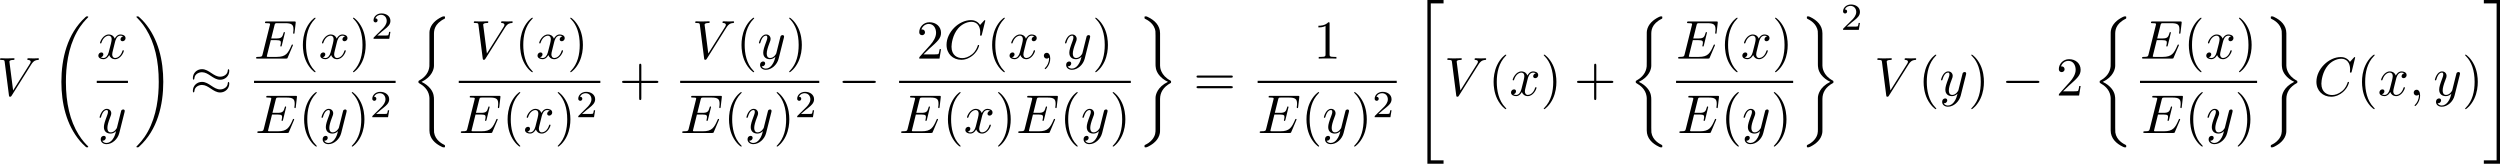 <?xml version="1.0" encoding="UTF-8" standalone="no"?>
<!-- This file was generated by dvisvgm 2.13.1 -->

<svg
   version="1.1"
   width="730.026"
   height="47.805"
   viewBox="4.552 51.466 547.519 35.854"
   id="svg386"
   xmlns:xlink="http://www.w3.org/1999/xlink"
   xmlns="http://www.w3.org/2000/svg"
   xmlns:svg="http://www.w3.org/2000/svg">
  <defs
     id="defs1">
    <path
       id="g4-16"
       d="m 6.157,20.898 c 0.024,0.012 0.132,0.132 0.143,0.132 h 0.263 c 0.036,0 0.132,-0.012 0.132,-0.12 0,-0.048 -0.024,-0.072 -0.048,-0.108 C 6.217,20.372 5.571,19.714 4.83,18.399 3.539,16.104 3.061,13.151 3.061,10.281 c 0,-5.308 1.506,-8.428 3.599,-10.544 0.036,-0.036 0.036,-0.072 0.036,-0.096 0,-0.12 -0.084,-0.12 -0.227,-0.12 -0.155,0 -0.179,0 -0.287,0.096 C 5.045,0.598 3.766,2.26 2.941,4.782 2.427,6.36 2.152,8.285 2.152,10.269 c 0,2.833 0.514,6.037 2.391,8.811 0.323,0.466 0.765,0.956 0.765,0.968 0.12,0.143 0.287,0.335 0.383,0.418 z" />
    <path
       id="g4-17"
       d="M 4.973,10.269 C 4.973,6.838 4.172,3.192 1.817,0.502 1.65,0.311 1.207,-0.155 0.921,-0.406 0.837,-0.478 0.813,-0.478 0.658,-0.478 c -0.12,0 -0.227,0 -0.227,0.12 0,0.048 0.048,0.096 0.072,0.12 0.406,0.418 1.052,1.076 1.793,2.391 1.291,2.295 1.769,5.248 1.769,8.118 0,5.189 -1.435,8.357 -3.587,10.544 -0.024,0.024 -0.048,0.06 -0.048,0.096 0,0.12 0.108,0.12 0.227,0.12 0.155,0 0.179,0 0.287,-0.096 C 2.08,19.953 3.359,18.291 4.184,15.769 4.71,14.131 4.973,12.194 4.973,10.269 Z" />
    <path
       id="g4-18"
       d="m 8.369,28.083 c 0,-0.048 -0.024,-0.072 -0.048,-0.108 C 7.878,27.533 7.077,26.732 6.276,25.441 4.352,22.356 3.479,18.471 3.479,13.868 c 0,-3.216 0.43,-7.364 2.403,-10.927 0.944,-1.698 1.925,-2.678 2.451,-3.204 0.036,-0.036 0.036,-0.06 0.036,-0.096 0,-0.12 -0.084,-0.12 -0.251,-0.12 -0.167,0 -0.191,0 -0.371,0.179 -4.005,3.646 -5.26,9.122 -5.26,14.155 0,4.698 1.076,9.433 4.113,13.007 0.239,0.275 0.693,0.765 1.184,1.196 0.143,0.143 0.167,0.143 0.335,0.143 0.167,0 0.251,0 0.251,-0.12 z" />
    <path
       id="g4-19"
       d="M 6.3,13.868 C 6.3,9.17 5.224,4.435 2.188,0.861 1.949,0.586 1.494,0.096 1.004,-0.335 0.861,-0.478 0.837,-0.478 0.669,-0.478 c -0.143,0 -0.251,0 -0.251,0.12 0,0.048 0.048,0.096 0.072,0.12 0.418,0.43 1.219,1.231 2.02,2.523 1.925,3.084 2.798,6.97 2.798,11.573 0,3.216 -0.43,7.364 -2.403,10.927 -0.944,1.698 -1.937,2.69 -2.439,3.192 -0.024,0.036 -0.048,0.072 -0.048,0.108 0,0.12 0.108,0.12 0.251,0.12 0.167,0 0.191,0 0.371,-0.179 4.005,-3.646 5.26,-9.122 5.26,-14.155 z" />
    <path
       id="g4-26"
       d="m 4.973,17.801 c 0,-0.562 0,-1.447 -0.753,-2.415 C 3.754,14.789 3.072,14.239 2.248,13.868 4.579,12.744 4.973,11.023 4.973,10.341 V 3.455 c 0,-0.741 0,-2.271 2.319,-3.419 0.096,-0.048 0.096,-0.072 0.096,-0.251 0,-0.251 0,-0.263 -0.263,-0.263 -0.167,0 -0.191,0 -0.502,0.143 C 5.44,0.251 4.268,1.196 4.017,2.654 3.981,2.893 3.981,3.001 3.981,3.802 v 5.523 c 0,0.371 0,0.992 -0.012,1.124 -0.108,1.255 -0.837,2.343 -2.2,3.096 -0.191,0.108 -0.203,0.12 -0.203,0.311 0,0.203 0.012,0.215 0.179,0.311 0.801,0.442 1.949,1.303 2.188,2.798 0.048,0.275 0.048,0.299 0.048,0.43 v 7.101 c 0,1.734 1.196,2.869 2.678,3.575 0.263,0.132 0.287,0.132 0.466,0.132 0.251,0 0.263,0 0.263,-0.263 0,-0.191 -0.012,-0.203 -0.108,-0.263 C 6.791,27.437 5.248,26.66 4.997,24.938 4.973,24.771 4.973,24.64 4.973,23.922 Z" />
    <path
       id="g4-27"
       d="m 4.973,17.61 c 0,-1.411 0.717,-2.63 2.319,-3.491 0.084,-0.048 0.096,-0.06 0.096,-0.251 0,-0.203 -0.012,-0.215 -0.143,-0.287 C 5.093,12.433 4.973,10.676 4.973,10.329 v -7.101 c 0,-1.733 -1.196,-2.869 -2.678,-3.575 -0.263,-0.132 -0.287,-0.132 -0.466,-0.132 -0.251,0 -0.263,0.012 -0.263,0.263 0,0.179 0,0.203 0.108,0.263 0.514,0.251 2.044,1.028 2.283,2.738 0.024,0.167 0.024,0.299 0.024,1.016 V 9.923 c 0,0.562 0,1.447 0.753,2.415 0.466,0.598 1.148,1.148 1.973,1.518 -2.331,1.124 -2.726,2.845 -2.726,3.527 v 6.886 c 0,0.622 0,1.315 -0.693,2.188 -0.538,0.669 -1.124,0.98 -1.638,1.231 -0.084,0.048 -0.084,0.096 -0.084,0.251 0,0.251 0.012,0.263 0.263,0.263 0.167,0 0.191,0 0.502,-0.143 1.184,-0.586 2.355,-1.53 2.606,-2.989 0.036,-0.239 0.036,-0.347 0.036,-1.148 z" />
    <path
       id="g4-34"
       d="m 3.288,35.375 h 3.539 v -0.741 H 4.029 V 0.263 h 2.798 v -0.741 h -3.539 z" />
    <path
       id="g4-35"
       d="M 2.929,34.634 H 0.132 v 0.741 h 3.539 V -0.478 h -3.539 v 0.741 h 2.798 z" />
    <path
       id="g0-0"
       d="m 7.878,-2.75 c 0.203,0 0.418,0 0.418,-0.239 0,-0.239 -0.215,-0.239 -0.418,-0.239 H 1.411 c -0.203,0 -0.418,0 -0.418,0.239 0,0.239 0.215,0.239 0.418,0.239 z" />
    <path
       id="g0-2"
       d="M 4.651,-3.324 2.26,-5.703 C 2.116,-5.846 2.092,-5.87 1.997,-5.87 c -0.12,0 -0.239,0.108 -0.239,0.239 0,0.084 0.024,0.108 0.155,0.239 l 2.391,2.403 -2.391,2.403 C 1.781,-0.454 1.757,-0.43 1.757,-0.347 c 0,0.132 0.12,0.239 0.239,0.239 0.096,0 0.12,-0.024 0.263,-0.167 l 2.379,-2.379 2.475,2.475 c 0.024,0.012 0.108,0.072 0.179,0.072 0.143,0 0.239,-0.108 0.239,-0.239 0,-0.024 0,-0.072 -0.036,-0.132 -0.012,-0.024 -1.913,-1.901 -2.511,-2.511 l 2.188,-2.188 c 0.06,-0.072 0.239,-0.227 0.299,-0.299 0.012,-0.024 0.06,-0.072 0.06,-0.155 0,-0.132 -0.096,-0.239 -0.239,-0.239 -0.096,0 -0.143,0.048 -0.275,0.179 z" />
    <path
       id="g0-25"
       d="m 8.632,-5.404 c 0,-0.251 -0.084,-0.359 -0.167,-0.359 -0.048,0 -0.155,0.048 -0.167,0.323 -0.048,0.825 -0.885,1.315 -1.662,1.315 -0.693,0 -1.291,-0.371 -1.913,-0.789 -0.646,-0.43 -1.291,-0.861 -2.068,-0.861 -1.112,0 -1.997,0.849 -1.997,1.949 0,0.263 0.096,0.359 0.167,0.359 0.12,0 0.167,-0.227 0.167,-0.275 0.06,-1.004 1.04,-1.363 1.662,-1.363 0.693,0 1.291,0.371 1.913,0.789 0.646,0.43 1.291,0.861 2.068,0.861 1.112,0 1.997,-0.849 1.997,-1.949 z m 0,2.798 c 0,-0.347 -0.143,-0.371 -0.167,-0.371 -0.048,0 -0.155,0.06 -0.167,0.323 -0.048,0.825 -0.885,1.315 -1.662,1.315 -0.693,0 -1.291,-0.371 -1.913,-0.789 -0.646,-0.43 -1.291,-0.861 -2.068,-0.861 -1.112,0 -1.997,0.849 -1.997,1.949 0,0.263 0.096,0.359 0.167,0.359 0.12,0 0.167,-0.227 0.167,-0.275 0.06,-1.004 1.04,-1.363 1.662,-1.363 0.693,0 1.291,0.371 1.913,0.789 0.646,0.43 1.291,0.861 2.068,0.861 1.136,0 1.997,-0.885 1.997,-1.937 z" />
    <path
       id="g0-102"
       d="m 3.383,-7.376 c 0,-0.478 0.311,-1.243 1.614,-1.327 0.06,-0.012 0.108,-0.06 0.108,-0.132 0,-0.132 -0.096,-0.132 -0.227,-0.132 -1.196,0 -2.283,0.61 -2.295,1.494 v 2.726 c 0,0.466 0,0.849 -0.478,1.243 -0.418,0.347 -0.873,0.371 -1.136,0.383 -0.06,0.012 -0.108,0.06 -0.108,0.132 0,0.12 0.072,0.12 0.191,0.132 0.789,0.048 1.363,0.478 1.494,1.064 0.036,0.132 0.036,0.155 0.036,0.586 v 2.367 c 0,0.502 0,0.885 0.574,1.339 0.466,0.359 1.255,0.49 1.722,0.49 0.132,0 0.227,0 0.227,-0.132 0,-0.12 -0.072,-0.12 -0.191,-0.132 C 4.16,2.678 3.575,2.295 3.419,1.686 3.383,1.578 3.383,1.554 3.383,1.124 V -1.387 c 0,-0.55 -0.096,-0.753 -0.478,-1.136 -0.251,-0.251 -0.598,-0.371 -0.933,-0.466 0.98,-0.275 1.411,-0.825 1.411,-1.518 z" />
    <path
       id="g0-103"
       d="m 2.582,1.399 c 0,0.478 -0.311,1.243 -1.614,1.327 -0.06,0.012 -0.108,0.06 -0.108,0.132 0,0.132 0.132,0.132 0.239,0.132 1.16,0 2.271,-0.586 2.283,-1.494 v -2.726 c 0,-0.466 0,-0.849 0.478,-1.243 0.418,-0.347 0.873,-0.371 1.136,-0.383 0.06,-0.012 0.108,-0.06 0.108,-0.132 0,-0.12 -0.072,-0.12 -0.191,-0.132 C 4.125,-3.168 3.551,-3.599 3.419,-4.184 3.383,-4.316 3.383,-4.34 3.383,-4.77 v -2.367 c 0,-0.502 0,-0.885 -0.574,-1.339 -0.478,-0.371 -1.303,-0.49 -1.71,-0.49 -0.108,0 -0.239,0 -0.239,0.132 0,0.12 0.072,0.12 0.191,0.132 0.753,0.048 1.339,0.43 1.494,1.04 0.036,0.108 0.036,0.132 0.036,0.562 v 2.511 c 0,0.55 0.096,0.753 0.478,1.136 0.251,0.251 0.598,0.371 0.933,0.466 -0.98,0.275 -1.411,0.825 -1.411,1.518 z" />
    <path
       id="g1-11"
       d="m 5.703,-2.821 c 0,-1.877 -1.112,-2.463 -1.997,-2.463 -1.638,0 -3.216,1.71 -3.216,3.395 0,1.112 0.717,2.02 1.937,2.02 0.753,0 1.614,-0.275 2.523,-1.004 0.155,0.634 0.55,1.004 1.088,1.004 0.634,0 1.004,-0.658 1.004,-0.849 0,-0.084 -0.072,-0.12 -0.143,-0.12 -0.084,0 -0.12,0.036 -0.155,0.12 -0.215,0.586 -0.646,0.586 -0.669,0.586 -0.371,0 -0.371,-0.933 -0.371,-1.219 0,-0.251 0,-0.275 0.12,-0.418 1.124,-1.411 1.375,-2.798 1.375,-2.809 0,-0.024 -0.012,-0.12 -0.143,-0.12 -0.12,0 -0.12,0.036 -0.179,0.251 -0.215,0.753 -0.61,1.662 -1.172,2.367 z m -0.801,1.638 c -1.052,0.921 -1.973,1.052 -2.451,1.052 -0.717,0 -1.076,-0.538 -1.076,-1.303 0,-0.586 0.311,-1.877 0.693,-2.487 0.562,-0.873 1.207,-1.1 1.626,-1.1 1.184,0 1.184,1.566 1.184,2.499 0,0.442 0,1.136 0.024,1.339 z" />
    <path
       id="g1-12"
       d="m 6.874,-6.802 c 0,-0.897 -0.658,-1.638 -1.626,-1.638 -0.693,0 -1.028,0.191 -1.447,0.502 -0.658,0.478 -1.315,1.638 -1.542,2.546 L 0.359,2.2 C 0.347,2.248 0.406,2.319 0.502,2.319 c 0.096,0 0.132,-0.024 0.143,-0.06 L 1.482,-1.04 c 0.227,0.717 0.753,1.16 1.626,1.16 0.873,0 1.769,-0.418 2.307,-0.944 0.574,-0.55 0.956,-1.315 0.956,-2.2 0,-0.861 -0.442,-1.482 -0.873,-1.781 0.693,-0.395 1.375,-1.136 1.375,-1.997 z m -2.152,1.985 c -0.155,0.06 -0.287,0.084 -0.574,0.084 -0.167,0 -0.406,0.012 -0.526,-0.048 0.024,-0.12 0.454,-0.096 0.586,-0.096 0.251,0 0.359,0 0.514,0.06 z M 6.205,-7.077 c 0,0.837 -0.454,1.698 -1.076,2.068 -0.323,-0.12 -0.562,-0.143 -0.921,-0.143 -0.251,0 -0.921,-0.012 -0.921,0.383 -0.012,0.335 0.61,0.299 0.825,0.299 0.442,0 0.622,-0.012 0.98,-0.155 0.454,0.43 0.514,0.801 0.526,1.351 0.024,0.693 -0.263,1.59 -0.598,2.056 -0.466,0.646 -1.267,1.076 -1.949,1.076 -0.909,0 -1.363,-0.693 -1.363,-1.542 0,-0.12 0,-0.299 0.06,-0.526 l 0.765,-3.025 c 0.263,-1.028 1.124,-2.929 2.558,-2.929 0.693,0 1.112,0.371 1.112,1.088 z" />
    <path
       id="g1-59"
       d="m 2.427,-0.012 c 0,-0.789 -0.299,-1.255 -0.765,-1.255 -0.395,0 -0.634,0.299 -0.634,0.634 C 1.028,-0.311 1.267,0 1.662,0 1.805,0 1.961,-0.048 2.08,-0.155 2.116,-0.179 2.128,-0.191 2.14,-0.191 c 0.012,0 0.024,0.012 0.024,0.179 0,0.885 -0.418,1.602 -0.813,1.997 -0.132,0.132 -0.132,0.155 -0.132,0.191 0,0.084 0.06,0.132 0.12,0.132 0.132,0 1.088,-0.921 1.088,-2.319 z" />
    <path
       id="g1-64"
       d="m 5.535,-4.053 c -0.12,-0.741 -0.61,-1.411 -1.542,-1.411 -0.729,0 -1.506,0.191 -2.439,1.124 -0.992,0.992 -1.076,2.104 -1.076,2.475 0,0.741 0.526,2.128 2.2,2.128 2.845,0 4.089,-4.017 4.089,-5.727 0,-1.901 -1.112,-3.096 -2.582,-3.096 -1.734,0 -2.283,1.554 -2.283,1.889 0,0.167 0.096,0.418 0.454,0.418 0.395,0 0.646,-0.359 0.646,-0.634 0,-0.418 -0.371,-0.418 -0.562,-0.418 0.526,-0.885 1.375,-0.956 1.722,-0.956 0.873,0 1.71,0.622 1.71,2.164 0,0.466 -0.072,1.076 -0.323,2.044 z m -2.821,3.981 c -1.315,0 -1.315,-1.231 -1.315,-1.351 0,-0.323 0.299,-1.997 0.789,-2.714 0.478,-0.681 1.064,-1.064 1.805,-1.064 1.303,0 1.327,1.339 1.327,1.578 0,0.861 -0.765,3.551 -2.606,3.551 z" />
    <path
       id="g1-67"
       d="m 9.086,-8.309 c 0,-0.036 -0.024,-0.12 -0.132,-0.12 -0.036,0 -0.048,0.012 -0.179,0.143 l -0.837,0.921 c -0.108,-0.167 -0.658,-1.064 -1.985,-1.064 -2.666,0 -5.356,2.642 -5.356,5.416 0,1.973 1.411,3.276 3.24,3.276 1.04,0 1.949,-0.478 2.582,-1.028 1.112,-0.98 1.315,-2.068 1.315,-2.104 0,-0.12 -0.12,-0.12 -0.143,-0.12 -0.072,0 -0.132,0.024 -0.155,0.12 -0.108,0.347 -0.383,1.196 -1.207,1.889 -0.825,0.669 -1.578,0.873 -2.2,0.873 -1.076,0 -2.343,-0.622 -2.343,-2.487 0,-0.681 0.251,-2.618 1.447,-4.017 0.729,-0.849 1.853,-1.447 2.917,-1.447 1.219,0 1.925,0.921 1.925,2.307 0,0.478 -0.036,0.49 -0.036,0.61 0,0.12 0.132,0.12 0.179,0.12 0.155,0 0.155,-0.024 0.215,-0.239 z" />
    <path
       id="g1-69"
       d="m 8.464,-2.786 c 0.024,-0.06 0.06,-0.143 0.06,-0.167 0,-0.012 0,-0.132 -0.143,-0.132 -0.108,0 -0.132,0.072 -0.155,0.143 C 7.448,-1.172 7.006,-0.371 4.961,-0.371 H 3.216 c -0.167,0 -0.191,0 -0.263,-0.012 -0.12,-0.012 -0.155,-0.024 -0.155,-0.12 0,-0.036 0,-0.06 0.06,-0.275 l 0.813,-3.264 h 1.184 c 1.016,0 1.016,0.251 1.016,0.55 0,0.084 0,0.227 -0.084,0.586 -0.024,0.06 -0.036,0.096 -0.036,0.132 0,0.06 0.048,0.132 0.155,0.132 0.096,0 0.132,-0.06 0.179,-0.239 l 0.681,-2.798 c 0,-0.072 -0.06,-0.132 -0.143,-0.132 -0.108,0 -0.132,0.072 -0.167,0.215 -0.251,0.909 -0.466,1.184 -1.566,1.184 H 3.766 l 0.717,-2.881 c 0.108,-0.418 0.12,-0.466 0.646,-0.466 h 1.686 c 1.459,0 1.817,0.347 1.817,1.327 0,0.287 0,0.311 -0.048,0.634 0,0.072 -0.012,0.155 -0.012,0.215 0,0.06 0.036,0.143 0.143,0.143 0.132,0 0.143,-0.072 0.167,-0.299 L 9.122,-7.807 C 9.158,-8.13 9.098,-8.13 8.799,-8.13 h -6.037 c -0.239,0 -0.359,0 -0.359,0.239 0,0.132 0.108,0.132 0.335,0.132 0.442,0 0.777,0 0.777,0.215 0,0.048 0,0.072 -0.06,0.287 l -1.578,6.324 c -0.12,0.466 -0.143,0.562 -1.088,0.562 -0.203,0 -0.335,0 -0.335,0.227 C 0.454,0 0.562,0 0.789,0 h 6.205 c 0.275,0 0.287,-0.012 0.371,-0.203 z" />
    <path
       id="g1-86"
       d="m 7.508,-6.802 c 0.586,-0.933 1.088,-0.968 1.53,-0.992 0.143,-0.012 0.155,-0.215 0.155,-0.227 0,-0.096 -0.06,-0.143 -0.155,-0.143 -0.311,0 -0.658,0.036 -0.98,0.036 -0.395,0 -0.801,-0.036 -1.184,-0.036 -0.072,0 -0.227,0 -0.227,0.227 0,0.132 0.108,0.143 0.191,0.143 0.323,0.024 0.55,0.143 0.55,0.395 0,0.179 -0.179,0.442 -0.179,0.454 L 3.539,-1.112 2.726,-7.436 c 0,-0.203 0.275,-0.359 0.825,-0.359 0.167,0 0.299,0 0.299,-0.239 0,-0.108 -0.096,-0.132 -0.167,-0.132 -0.478,0 -0.992,0.036 -1.482,0.036 -0.215,0 -0.442,-0.012 -0.658,-0.012 -0.215,0 -0.442,-0.024 -0.646,-0.024 -0.084,0 -0.227,0 -0.227,0.227 0,0.143 0.108,0.143 0.299,0.143 0.669,0 0.681,0.108 0.717,0.406 l 0.944,7.376 c 0.036,0.239 0.084,0.275 0.239,0.275 0.191,0 0.239,-0.06 0.335,-0.215 z" />
    <path
       id="g1-100"
       d="m 6.169,-8.165 c 0,-0.012 0,-0.132 -0.155,-0.132 -0.179,0 -1.315,0.108 -1.518,0.132 -0.096,0.012 -0.167,0.072 -0.167,0.227 0,0.143 0.108,0.143 0.287,0.143 0.574,0 0.598,0.084 0.598,0.203 l -0.036,0.239 -0.717,2.833 c -0.215,-0.442 -0.562,-0.765 -1.1,-0.765 -1.399,0 -2.881,1.757 -2.881,3.503 0,1.124 0.658,1.913 1.59,1.913 0.239,0 0.837,-0.048 1.554,-0.897 0.096,0.502 0.514,0.897 1.088,0.897 0.418,0 0.693,-0.275 0.885,-0.658 0.203,-0.43 0.359,-1.16 0.359,-1.184 0,-0.12 -0.108,-0.12 -0.143,-0.12 -0.12,0 -0.132,0.048 -0.167,0.215 -0.203,0.777 -0.418,1.482 -0.909,1.482 -0.323,0 -0.359,-0.311 -0.359,-0.55 0,-0.287 0.024,-0.371 0.072,-0.574 z m -2.487,6.743 c -0.06,0.215 -0.06,0.239 -0.239,0.442 -0.526,0.658 -1.016,0.849 -1.351,0.849 -0.598,0 -0.765,-0.658 -0.765,-1.124 0,-0.598 0.383,-2.068 0.658,-2.618 0.371,-0.705 0.909,-1.148 1.387,-1.148 0.777,0 0.944,0.98 0.944,1.052 0,0.072 -0.024,0.143 -0.036,0.203 z" />
    <path
       id="g1-102"
       d="m 4.388,-4.782 h 1.028 c 0.239,0 0.359,0 0.359,-0.239 0,-0.132 -0.12,-0.132 -0.323,-0.132 H 4.459 l 0.251,-1.363 C 4.758,-6.767 4.926,-7.615 4.997,-7.759 5.105,-7.986 5.308,-8.165 5.559,-8.165 c 0.048,0 0.359,0 0.586,0.215 -0.526,0.048 -0.646,0.466 -0.646,0.646 0,0.275 0.215,0.418 0.442,0.418 0.311,0 0.658,-0.263 0.658,-0.717 0,-0.55 -0.55,-0.825 -1.04,-0.825 -0.406,0 -1.16,0.215 -1.518,1.399 -0.072,0.251 -0.108,0.371 -0.395,1.877 H 2.821 c -0.227,0 -0.359,0 -0.359,0.227 0,0.143 0.108,0.143 0.335,0.143 H 3.587 l -0.897,4.722 c -0.215,1.16 -0.418,2.248 -1.04,2.248 -0.048,0 -0.347,0 -0.574,-0.215 0.55,-0.036 0.658,-0.466 0.658,-0.646 0,-0.275 -0.215,-0.418 -0.442,-0.418 -0.311,0 -0.658,0.263 -0.658,0.717 0,0.538 0.526,0.825 1.016,0.825 0.658,0 1.136,-0.705 1.351,-1.16 0.383,-0.753 0.658,-2.2 0.669,-2.283 z" />
    <path
       id="g1-114"
       d="m 1.052,-0.705 c -0.036,0.179 -0.108,0.454 -0.108,0.514 0,0.215 0.167,0.323 0.347,0.323 0.143,0 0.359,-0.096 0.442,-0.335 0.024,-0.048 0.43,-1.674 0.478,-1.889 0.096,-0.395 0.311,-1.231 0.383,-1.554 0.048,-0.155 0.383,-0.717 0.669,-0.98 0.096,-0.084 0.442,-0.395 0.956,-0.395 0.311,0 0.49,0.143 0.502,0.143 -0.359,0.06 -0.622,0.347 -0.622,0.658 0,0.191 0.132,0.418 0.454,0.418 0.323,0 0.658,-0.275 0.658,-0.705 0,-0.418 -0.383,-0.777 -0.992,-0.777 -0.777,0 -1.303,0.586 -1.53,0.921 -0.096,-0.538 -0.526,-0.921 -1.088,-0.921 -0.55,0 -0.777,0.466 -0.885,0.681 -0.215,0.406 -0.371,1.124 -0.371,1.16 0,0.12 0.12,0.12 0.143,0.12 0.12,0 0.132,-0.012 0.203,-0.275 0.203,-0.849 0.442,-1.423 0.873,-1.423 0.203,0 0.371,0.096 0.371,0.55 0,0.251 -0.036,0.383 -0.191,1.004 z" />
    <path
       id="g1-120"
       d="m 3.993,-3.61 c 0.072,-0.311 0.347,-1.411 1.184,-1.411 0.06,0 0.347,0 0.598,0.155 -0.335,0.06 -0.574,0.359 -0.574,0.646 0,0.191 0.132,0.418 0.454,0.418 0.263,0 0.646,-0.215 0.646,-0.693 0,-0.622 -0.705,-0.789 -1.112,-0.789 -0.693,0 -1.112,0.634 -1.255,0.909 -0.299,-0.789 -0.944,-0.909 -1.291,-0.909 -1.243,0 -1.925,1.542 -1.925,1.841 0,0.12 0.12,0.12 0.143,0.12 0.096,0 0.132,-0.024 0.155,-0.132 0.406,-1.267 1.196,-1.566 1.602,-1.566 0.227,0 0.646,0.108 0.646,0.801 0,0.371 -0.203,1.172 -0.646,2.845 -0.191,0.741 -0.61,1.243 -1.136,1.243 -0.072,0 -0.347,0 -0.598,-0.155 0.299,-0.06 0.562,-0.311 0.562,-0.646 0,-0.323 -0.263,-0.418 -0.442,-0.418 -0.359,0 -0.658,0.311 -0.658,0.693 0,0.55 0.598,0.789 1.124,0.789 0.789,0 1.219,-0.837 1.255,-0.909 0.143,0.442 0.574,0.909 1.291,0.909 1.231,0 1.913,-1.542 1.913,-1.841 0,-0.12 -0.108,-0.12 -0.143,-0.12 -0.108,0 -0.132,0.048 -0.155,0.132 -0.395,1.279 -1.207,1.566 -1.59,1.566 -0.466,0 -0.658,-0.383 -0.658,-0.789 0,-0.263 0.072,-0.526 0.203,-1.052 z" />
    <path
       id="g1-121"
       d="m 5.81,-4.555 c 0.048,-0.167 0.048,-0.191 0.048,-0.275 0,-0.215 -0.167,-0.323 -0.347,-0.323 -0.12,0 -0.311,0.072 -0.418,0.251 -0.024,0.06 -0.12,0.43 -0.167,0.646 -0.084,0.311 -0.167,0.634 -0.239,0.956 l -0.538,2.152 c -0.048,0.179 -0.562,1.016 -1.351,1.016 -0.61,0 -0.741,-0.526 -0.741,-0.968 0,-0.55 0.203,-1.291 0.61,-2.343 0.191,-0.49 0.239,-0.622 0.239,-0.861 0,-0.538 -0.383,-0.98 -0.98,-0.98 -1.136,0 -1.578,1.733 -1.578,1.841 0,0.12 0.12,0.12 0.143,0.12 0.12,0 0.132,-0.024 0.191,-0.215 0.323,-1.124 0.801,-1.482 1.207,-1.482 0.096,0 0.299,0 0.299,0.383 0,0.299 -0.12,0.61 -0.203,0.837 -0.478,1.267 -0.693,1.949 -0.693,2.511 0,1.064 0.753,1.423 1.459,1.423 0.466,0 0.873,-0.203 1.207,-0.538 C 3.802,0.215 3.658,0.801 3.18,1.435 2.869,1.841 2.415,2.188 1.865,2.188 c -0.167,0 -0.705,-0.036 -0.909,-0.502 0.191,0 0.347,0 0.514,-0.143 0.12,-0.108 0.239,-0.263 0.239,-0.49 0,-0.371 -0.323,-0.418 -0.442,-0.418 -0.275,0 -0.669,0.191 -0.669,0.777 0,0.598 0.526,1.04 1.267,1.04 1.231,0 2.463,-1.088 2.798,-2.439 z" />
    <path
       id="g1-122"
       d="m 1.59,-0.992 c 0.646,-0.693 0.992,-0.992 1.423,-1.363 0,-0.012 0.741,-0.646 1.172,-1.076 1.136,-1.112 1.399,-1.686 1.399,-1.734 0,-0.12 -0.108,-0.12 -0.132,-0.12 -0.084,0 -0.12,0.024 -0.179,0.132 -0.359,0.574 -0.61,0.765 -0.897,0.765 -0.287,0 -0.43,-0.179 -0.61,-0.383 -0.227,-0.275 -0.43,-0.514 -0.825,-0.514 -0.897,0 -1.447,1.112 -1.447,1.363 0,0.06 0.036,0.132 0.143,0.132 0.108,0 0.132,-0.06 0.155,-0.132 0.227,-0.55 0.921,-0.562 1.016,-0.562 0.251,0 0.478,0.084 0.753,0.179 0.478,0.179 0.61,0.179 0.921,0.179 -0.43,0.514 -1.435,1.375 -1.662,1.566 l -1.076,1.004 c -0.813,0.801 -1.231,1.482 -1.231,1.566 0,0.12 0.12,0.12 0.143,0.12 0.096,0 0.12,-0.024 0.191,-0.155 0.275,-0.418 0.634,-0.741 1.016,-0.741 0.275,0 0.395,0.108 0.693,0.454 0.203,0.251 0.418,0.442 0.765,0.442 1.184,0 1.877,-1.518 1.877,-1.841 0,-0.06 -0.048,-0.12 -0.143,-0.12 -0.108,0 -0.132,0.072 -0.167,0.155 -0.275,0.777 -1.04,1.004 -1.435,1.004 -0.239,0 -0.454,-0.072 -0.705,-0.155 -0.406,-0.155 -0.586,-0.203 -0.837,-0.203 -0.024,0 -0.215,0 -0.323,0.036 z" />
    <path
       id="g3-50"
       d="M 4.226,-1.523 H 3.942 C 3.917,-1.339 3.833,-0.845 3.724,-0.762 3.657,-0.711 3.013,-0.711 2.896,-0.711 H 1.356 c 0.879,-0.778 1.172,-1.013 1.674,-1.406 0.619,-0.494 1.197,-1.013 1.197,-1.808 0,-1.013 -0.887,-1.632 -1.958,-1.632 -1.038,0 -1.741,0.728 -1.741,1.498 0,0.427 0.36,0.469 0.444,0.469 0.201,0 0.444,-0.142 0.444,-0.444 0,-0.151 -0.059,-0.444 -0.494,-0.444 0.259,-0.594 0.828,-0.778 1.222,-0.778 0.837,0 1.272,0.653 1.272,1.331 0,0.728 -0.519,1.306 -0.787,1.607 L 0.611,-0.326 C 0.527,-0.251 0.527,-0.234 0.527,0 h 3.448 z" />
    <path
       id="g2-37"
       d="m 8.189,-8.512 c 0.072,-0.108 0.096,-0.143 0.096,-0.215 0,-0.132 -0.108,-0.239 -0.239,-0.239 -0.12,0 -0.179,0.084 -0.251,0.167 -0.598,0.813 -1.399,1.136 -2.271,1.136 -0.837,0 -1.578,-0.299 -2.236,-0.921 -0.227,-0.203 -0.478,-0.383 -0.861,-0.383 -0.909,0 -1.757,1.004 -1.757,2.403 0,1.447 0.861,2.415 1.757,2.415 0.873,0 1.554,-1.064 1.554,-2.403 0,-0.167 0,-0.729 -0.251,-1.351 0.777,0.442 1.375,0.502 1.805,0.502 0.909,0 1.518,-0.371 1.59,-0.418 l 0.012,0.012 -5.368,7.998 C 1.662,0.347 1.662,0.406 1.662,0.43 c 0,0.132 0.12,0.239 0.239,0.239 0.12,0 0.143,-0.048 0.239,-0.179 z m -5.75,4.101 c -0.239,0 -1.028,-0.155 -1.028,-2.14 0,-1.997 0.777,-2.152 1.028,-2.152 0.634,0 1.243,0.885 1.243,2.14 0,1.291 -0.622,2.152 -1.243,2.152 z m 5.296,4.818 c -0.239,0 -1.028,-0.155 -1.028,-2.14 0,-1.997 0.777,-2.152 1.028,-2.152 0.634,0 1.243,0.885 1.243,2.14 0,1.291 -0.622,2.152 -1.243,2.152 z M 9.277,-1.733 c 0,-1.375 -0.705,-2.415 -1.554,-2.415 -0.909,0 -1.757,1.004 -1.757,2.403 0,1.447 0.861,2.415 1.757,2.415 0.873,0 1.554,-1.064 1.554,-2.403 z" />
    <path
       id="g2-40"
       d="m 3.957,2.869 c 0,-0.036 0,-0.06 -0.203,-0.263 -1.494,-1.506 -1.877,-3.766 -1.877,-5.595 0,-2.08 0.454,-4.16 1.925,-5.655 0.155,-0.143 0.155,-0.167 0.155,-0.203 0,-0.084 -0.048,-0.12 -0.12,-0.12 -0.12,0 -1.196,0.813 -1.901,2.331 -0.61,1.315 -0.753,2.642 -0.753,3.646 0,0.933 0.132,2.379 0.789,3.73 0.717,1.47 1.745,2.248 1.865,2.248 0.072,0 0.12,-0.036 0.12,-0.12 z" />
    <path
       id="g2-41"
       d="m 3.455,-2.989 c 0,-0.933 -0.132,-2.379 -0.789,-3.73 -0.717,-1.47 -1.745,-2.248 -1.865,-2.248 -0.072,0 -0.12,0.048 -0.12,0.12 0,0.036 0,0.06 0.227,0.275 1.172,1.184 1.853,3.084 1.853,5.583 0,2.044 -0.442,4.148 -1.925,5.655 -0.155,0.143 -0.155,0.167 -0.155,0.203 0,0.072 0.048,0.12 0.12,0.12 0.12,0 1.196,-0.813 1.901,-2.331 0.61,-1.315 0.753,-2.642 0.753,-3.646 z" />
    <path
       id="g2-43"
       d="m 4.89,-2.75 h 3.335 c 0.167,0 0.395,0 0.395,-0.239 0,-0.239 -0.227,-0.239 -0.395,-0.239 H 4.89 v -3.347 c 0,-0.167 0,-0.395 -0.239,-0.395 -0.239,0 -0.239,0.227 -0.239,0.395 v 3.347 H 1.064 c -0.167,0 -0.395,0 -0.395,0.239 0,0.239 0.227,0.239 0.395,0.239 h 3.347 v 3.347 c 0,0.167 0,0.395 0.239,0.395 0.239,0 0.239,-0.227 0.239,-0.395 z" />
    <path
       id="g2-48"
       d="m 5.499,-3.826 c 0,-0.956 -0.06,-1.913 -0.478,-2.798 -0.55,-1.148 -1.53,-1.339 -2.032,-1.339 -0.717,0 -1.59,0.311 -2.08,1.423 -0.383,0.825 -0.442,1.757 -0.442,2.714 0,0.897 0.048,1.973 0.538,2.881 0.514,0.968 1.387,1.207 1.973,1.207 0.646,0 1.554,-0.251 2.08,-1.387 0.383,-0.825 0.442,-1.757 0.442,-2.702 z M 2.977,0 C 2.511,0 1.805,-0.299 1.59,-1.447 1.459,-2.164 1.459,-3.264 1.459,-3.969 c 0,-0.765 0,-1.554 0.096,-2.2 0.227,-1.423 1.124,-1.53 1.423,-1.53 0.395,0 1.184,0.215 1.411,1.399 0.12,0.669 0.12,1.578 0.12,2.331 0,0.897 0,1.71 -0.132,2.475 C 4.196,-0.359 3.515,0 2.977,0 Z" />
    <path
       id="g2-49"
       d="m 3.515,-7.651 c 0,-0.287 0,-0.311 -0.275,-0.311 -0.741,0.765 -1.793,0.765 -2.176,0.765 v 0.371 c 0.239,0 0.944,0 1.566,-0.311 v 6.193 c 0,0.43 -0.036,0.574 -1.112,0.574 H 1.136 V 0 c 0.418,-0.036 1.459,-0.036 1.937,-0.036 0.478,0 1.518,0 1.937,0.036 V -0.371 H 4.627 c -1.076,0 -1.112,-0.132 -1.112,-0.574 z" />
    <path
       id="g2-50"
       d="M 1.518,-0.921 2.786,-2.152 C 4.651,-3.802 5.368,-4.447 5.368,-5.643 c 0,-1.363 -1.076,-2.319 -2.534,-2.319 -1.351,0 -2.236,1.1 -2.236,2.164 0,0.669 0.598,0.669 0.634,0.669 0.203,0 0.622,-0.143 0.622,-0.634 0,-0.311 -0.215,-0.622 -0.634,-0.622 -0.096,0 -0.12,0 -0.155,0.012 0.275,-0.777 0.921,-1.219 1.614,-1.219 1.088,0 1.602,0.968 1.602,1.949 0,0.956 -0.598,1.901 -1.255,2.642 L 0.729,-0.442 C 0.598,-0.311 0.598,-0.287 0.598,0 H 5.033 L 5.368,-2.08 H 5.069 c -0.06,0.359 -0.143,0.885 -0.263,1.064 -0.084,0.096 -0.873,0.096 -1.136,0.096 z" />
    <path
       id="g2-51"
       d="m 3.467,-4.208 c 0.98,-0.323 1.674,-1.16 1.674,-2.104 0,-0.98 -1.052,-1.65 -2.2,-1.65 -1.207,0 -2.116,0.717 -2.116,1.626 0,0.395 0.263,0.622 0.61,0.622 0.371,0 0.61,-0.263 0.61,-0.61 0,-0.598 -0.562,-0.598 -0.741,-0.598 0.371,-0.586 1.16,-0.741 1.59,-0.741 0.49,0 1.148,0.263 1.148,1.339 0,0.143 -0.024,0.837 -0.335,1.363 -0.359,0.574 -0.765,0.61 -1.064,0.622 -0.096,0.012 -0.383,0.036 -0.466,0.036 -0.096,0.012 -0.179,0.024 -0.179,0.143 0,0.132 0.084,0.132 0.287,0.132 h 0.526 c 0.98,0 1.423,0.813 1.423,1.985 0,1.626 -0.825,1.973 -1.351,1.973 -0.514,0 -1.411,-0.203 -1.829,-0.909 0.418,0.06 0.789,-0.203 0.789,-0.658 0,-0.43 -0.323,-0.669 -0.669,-0.669 -0.287,0 -0.669,0.167 -0.669,0.693 0,1.088 1.112,1.877 2.415,1.877 1.459,0 2.546,-1.088 2.546,-2.307 0,-0.98 -0.753,-1.913 -1.997,-2.164 z" />
    <path
       id="g2-52"
       d="m 3.515,-1.973 v 1.04 c 0,0.43 -0.024,0.562 -0.909,0.562 H 2.355 V 0 c 0.49,-0.036 1.112,-0.036 1.614,-0.036 0.502,0 1.136,0 1.626,0.036 V -0.371 H 5.344 c -0.885,0 -0.909,-0.132 -0.909,-0.562 v -1.04 h 1.196 v -0.371 H 4.435 v -5.44 c 0,-0.239 0,-0.311 -0.191,-0.311 -0.108,0 -0.143,0 -0.239,0.143 l -3.67,5.607 v 0.371 z M 3.587,-2.343 H 0.669 L 3.587,-6.802 Z" />
    <path
       id="g2-53"
       d="m 5.368,-2.403 c 0,-1.423 -0.98,-2.618 -2.271,-2.618 -0.574,0 -1.088,0.191 -1.518,0.61 v -2.331 c 0.239,0.072 0.634,0.155 1.016,0.155 1.47,0 2.307,-1.088 2.307,-1.243 0,-0.072 -0.036,-0.132 -0.12,-0.132 -0.012,0 -0.036,0 -0.096,0.036 -0.239,0.108 -0.825,0.347 -1.626,0.347 -0.478,0 -1.028,-0.084 -1.59,-0.335 -0.096,-0.036 -0.12,-0.036 -0.143,-0.036 -0.12,0 -0.12,0.096 -0.12,0.287 v 3.539 c 0,0.215 0,0.311 0.167,0.311 0.084,0 0.108,-0.036 0.155,-0.108 0.132,-0.191 0.574,-0.837 1.542,-0.837 0.622,0 0.921,0.55 1.016,0.765 0.191,0.442 0.215,0.909 0.215,1.506 0,0.418 0,1.136 -0.287,1.638 -0.287,0.466 -0.729,0.777 -1.279,0.777 -0.873,0 -1.554,-0.634 -1.757,-1.339 0.036,0.012 0.072,0.024 0.203,0.024 0.395,0 0.598,-0.299 0.598,-0.586 0,-0.287 -0.203,-0.586 -0.598,-0.586 -0.167,0 -0.586,0.084 -0.586,0.634 0,1.028 0.825,2.188 2.164,2.188 1.387,0 2.606,-1.148 2.606,-2.666 z" />
    <path
       id="g2-54"
       d="m 1.578,-3.921 v -0.287 c 0,-3.025 1.482,-3.455 2.092,-3.455 0.287,0 0.789,0.072 1.052,0.478 -0.179,0 -0.658,0 -0.658,0.538 0,0.371 0.287,0.55 0.55,0.55 0.191,0 0.55,-0.108 0.55,-0.574 0,-0.717 -0.526,-1.291 -1.518,-1.291 -1.53,0 -3.144,1.542 -3.144,4.184 0,3.192 1.387,4.041 2.499,4.041 1.327,0 2.463,-1.124 2.463,-2.702 0,-1.518 -1.064,-2.666 -2.391,-2.666 -0.813,0 -1.255,0.61 -1.494,1.184 z m 1.423,3.85 c -0.753,0 -1.112,-0.717 -1.184,-0.897 -0.215,-0.562 -0.215,-1.518 -0.215,-1.733 0,-0.933 0.383,-2.128 1.459,-2.128 0.191,0 0.741,0 1.112,0.741 0.215,0.442 0.215,1.052 0.215,1.638 0,0.574 0,1.172 -0.203,1.602 -0.359,0.717 -0.909,0.777 -1.184,0.777 z" />
    <path
       id="g2-55"
       d="M 5.691,-7.281 C 5.798,-7.424 5.798,-7.448 5.798,-7.699 H 2.893 c -1.459,0 -1.482,-0.155 -1.53,-0.383 H 1.064 l -0.395,2.463 h 0.299 C 1.004,-5.81 1.112,-6.563 1.267,-6.707 1.351,-6.779 2.283,-6.779 2.439,-6.779 h 2.475 C 4.782,-6.587 3.838,-5.284 3.575,-4.89 2.499,-3.276 2.104,-1.614 2.104,-0.395 c 0,0.12 0,0.658 0.55,0.658 0.55,0 0.55,-0.538 0.55,-0.658 v -0.61 c 0,-0.658 0.036,-1.315 0.132,-1.961 0.048,-0.275 0.215,-1.303 0.741,-2.044 z" />
    <path
       id="g2-61"
       d="m 8.213,-3.909 c 0.179,0 0.406,0 0.406,-0.239 0,-0.239 -0.227,-0.239 -0.395,-0.239 H 1.064 c -0.167,0 -0.395,0 -0.395,0.239 0,0.239 0.227,0.239 0.406,0.239 z m 0.012,2.319 c 0.167,0 0.395,0 0.395,-0.239 0,-0.239 -0.227,-0.239 -0.406,-0.239 H 1.076 c -0.179,0 -0.406,0 -0.406,0.239 0,0.239 0.227,0.239 0.395,0.239 z" />
  </defs>
  <use
     x="143.104"
     y="66.472"
     xlink:href="#g2-48"
     id="use1"
     transform="translate(-30.557,-72.372)" />
  <use
     x="149.081"
     y="66.472"
     xlink:href="#g2-48"
     id="use2"
     transform="translate(-30.557,-72.372)" />
  <use
     x="155.059"
     y="66.472"
     xlink:href="#g2-49"
     id="use3"
     transform="translate(-30.557,-72.372)" />
  <use
     x="172.992"
     y="66.472"
     xlink:href="#g1-114"
     id="use4"
     transform="translate(-30.557,-72.372)" />
  <use
     x="182.038"
     y="66.472"
     xlink:href="#g2-61"
     id="use5"
     transform="translate(-30.557,-72.372)" />
  <use
     x="196.364"
     y="58.384"
     xlink:href="#g1-121"
     id="use6"
     transform="translate(-30.557,-72.372)" />
  <rect
     x="165.535"
     y="-9.128"
     height="0.478"
     width="6.833"
     id="rect6" />
  <use
     x="196.092"
     y="74.673"
     xlink:href="#g1-120"
     id="use7"
     transform="translate(-30.557,-72.372)" />
  <use
     x="207.68"
     y="66.472"
     xlink:href="#g2-61"
     id="use8"
     transform="translate(-30.557,-72.372)" />
  <use
     x="221.734"
     y="58.384"
     xlink:href="#g1-11"
     id="use9"
     transform="translate(-30.557,-72.372)" />
  <use
     x="232.083"
     y="58.384"
     xlink:href="#g2-43"
     id="use10"
     transform="translate(-30.557,-72.372)" />
  <use
     x="244.038"
     y="58.384"
     xlink:href="#g1-12"
     id="use11"
     transform="translate(-30.557,-72.372)" />
  <use
     x="251.431"
     y="58.384"
     xlink:href="#g1-120"
     id="use12"
     transform="translate(-30.557,-72.372)" />
  <rect
     x="191.177"
     y="-9.128"
     height="0.478"
     width="36.53"
     id="rect12" />
  <use
     x="236.583"
     y="74.673"
     xlink:href="#g1-120"
     id="use13"
     transform="translate(-30.557,-72.372)" />
  <use
     x="263.019"
     y="66.472"
     xlink:href="#g2-61"
     id="use14"
     transform="translate(-30.557,-72.372)" />
  <use
     x="277.073"
     y="58.384"
     xlink:href="#g1-11"
     id="use15"
     transform="translate(-30.557,-72.372)" />
  <rect
     x="246.516"
     y="-9.128"
     height="0.478"
     width="7.692"
     id="rect15" />
  <use
     x="277.503"
     y="74.673"
     xlink:href="#g1-120"
     id="use16"
     transform="translate(-30.557,-72.372)" />
  <use
     x="288.857"
     y="66.472"
     xlink:href="#g2-43"
     id="use17"
     transform="translate(-30.557,-72.372)" />
  <use
     x="300.812"
     y="66.472"
     xlink:href="#g1-12"
     id="use18"
     transform="translate(-30.557,-72.372)" />
  <use
     x="20.954"
     y="103.682"
     xlink:href="#g2-48"
     id="use19"
     transform="translate(-30.557,-72.372)" />
  <use
     x="26.932"
     y="103.682"
     xlink:href="#g2-48"
     id="use20"
     transform="translate(-30.557,-72.372)" />
  <use
     x="32.91"
     y="103.682"
     xlink:href="#g2-50"
     id="use21"
     transform="translate(-30.557,-72.372)" />
  <use
     x="50.842"
     y="103.682"
     xlink:href="#g1-100"
     id="use22"
     transform="translate(-30.557,-72.372)" />
  <use
     x="57.065"
     y="103.682"
     xlink:href="#g2-40"
     id="use23"
     transform="translate(-30.557,-72.372)" />
  <use
     x="61.714"
     y="103.682"
     xlink:href="#g2-37"
     id="use24"
     transform="translate(-30.557,-72.372)" />
  <use
     x="71.677"
     y="103.682"
     xlink:href="#g2-41"
     id="use25"
     transform="translate(-30.557,-72.372)" />
  <use
     x="79.647"
     y="103.682"
     xlink:href="#g2-61"
     id="use26"
     transform="translate(-30.557,-72.372)" />
  <use
     x="94.006"
     y="95.594"
     xlink:href="#g1-100"
     id="use27"
     transform="translate(-30.557,-72.372)" />
  <rect
     x="63.143"
     y="28.082"
     height="0.478"
     width="6.833"
     id="rect27" />
  <use
     x="93.701"
     y="111.883"
     xlink:href="#g1-120"
     id="use28"
     transform="translate(-30.557,-72.372)" />
  <use
     x="104.625"
     y="103.682"
     xlink:href="#g0-2"
     id="use29"
     transform="translate(-30.557,-72.372)" />
  <use
     x="116.58"
     y="103.682"
     xlink:href="#g2-49"
     id="use30"
     transform="translate(-30.557,-72.372)" />
  <use
     x="122.557"
     y="103.682"
     xlink:href="#g2-48"
     id="use31"
     transform="translate(-30.557,-72.372)" />
  <use
     x="128.535"
     y="103.682"
     xlink:href="#g2-48"
     id="use32"
     transform="translate(-30.557,-72.372)" />
  <use
     x="137.833"
     y="103.682"
     xlink:href="#g2-61"
     id="use33"
     transform="translate(-30.557,-72.372)" />
  <use
     x="151.887"
     y="95.594"
     xlink:href="#g2-49"
     id="use34"
     transform="translate(-30.557,-72.372)" />
  <use
     x="157.865"
     y="95.594"
     xlink:href="#g2-48"
     id="use35"
     transform="translate(-30.557,-72.372)" />
  <use
     x="163.843"
     y="95.594"
     xlink:href="#g2-48"
     id="use36"
     transform="translate(-30.557,-72.372)" />
  <use
     x="169.82"
     y="95.594"
     xlink:href="#g2-40"
     id="use37"
     transform="translate(-30.557,-72.372)" />
  <use
     x="174.469"
     y="95.594"
     xlink:href="#g1-121"
     id="use38"
     transform="translate(-30.557,-72.372)" />
  <use
     x="183.416"
     y="95.594"
     xlink:href="#g0-0"
     id="use39"
     transform="translate(-30.557,-72.372)" />
  <use
     x="195.372"
     y="95.594"
     xlink:href="#g1-120"
     id="use40"
     transform="translate(-30.557,-72.372)" />
  <use
     x="202.204"
     y="95.594"
     xlink:href="#g2-41"
     id="use41"
     transform="translate(-30.557,-72.372)" />
  <rect
     x="121.33"
     y="28.082"
     height="0.478"
     width="54.966"
     id="rect41" />
  <use
     x="175.954"
     y="111.883"
     xlink:href="#g1-120"
     id="use42"
     transform="translate(-30.557,-72.372)" />
  <use
     x="211.609"
     y="103.682"
     xlink:href="#g2-61"
     id="use43"
     transform="translate(-30.557,-72.372)" />
  <use
     x="224.228"
     y="103.682"
     xlink:href="#g2-49"
     id="use44"
     transform="translate(-30.557,-72.372)" />
  <use
     x="230.206"
     y="103.682"
     xlink:href="#g2-48"
     id="use45"
     transform="translate(-30.557,-72.372)" />
  <use
     x="236.183"
     y="103.682"
     xlink:href="#g2-48"
     id="use46"
     transform="translate(-30.557,-72.372)" />
  <use
     x="244.153"
     y="90.412"
     xlink:href="#g4-16"
     id="use47"
     transform="translate(-30.557,-72.372)" />
  <use
     x="252.999"
     y="95.594"
     xlink:href="#g1-121"
     id="use48"
     transform="translate(-30.557,-72.372)" />
  <rect
     x="222.17"
     y="28.082"
     height="0.478"
     width="6.833"
     id="rect48" />
  <use
     x="252.728"
     y="111.883"
     xlink:href="#g1-120"
     id="use49"
     transform="translate(-30.557,-72.372)" />
  <use
     x="263.652"
     y="103.682"
     xlink:href="#g0-0"
     id="use50"
     transform="translate(-30.557,-72.372)" />
  <use
     x="275.607"
     y="103.682"
     xlink:href="#g2-49"
     id="use51"
     transform="translate(-30.557,-72.372)" />
  <use
     x="281.585"
     y="90.412"
     xlink:href="#g4-17"
     id="use52"
     transform="translate(-30.557,-72.372)" />
  <use
     x="292.045"
     y="103.682"
     xlink:href="#g2-61"
     id="use53"
     transform="translate(-30.557,-72.372)" />
  <use
     x="304.665"
     y="103.682"
     xlink:href="#g2-49"
     id="use54"
     transform="translate(-30.557,-72.372)" />
  <use
     x="310.642"
     y="103.682"
     xlink:href="#g2-48"
     id="use55"
     transform="translate(-30.557,-72.372)" />
  <use
     x="316.62"
     y="103.682"
     xlink:href="#g2-48"
     id="use56"
     transform="translate(-30.557,-72.372)" />
  <use
     x="322.598"
     y="103.682"
     xlink:href="#g2-40"
     id="use57"
     transform="translate(-30.557,-72.372)" />
  <use
     x="327.247"
     y="103.682"
     xlink:href="#g1-114"
     id="use58"
     transform="translate(-30.557,-72.372)" />
  <use
     x="335.629"
     y="103.682"
     xlink:href="#g0-0"
     id="use59"
     transform="translate(-30.557,-72.372)" />
  <use
     x="347.584"
     y="103.682"
     xlink:href="#g2-49"
     id="use60"
     transform="translate(-30.557,-72.372)" />
  <use
     x="353.562"
     y="103.682"
     xlink:href="#g2-41"
     id="use61"
     transform="translate(-30.557,-72.372)" />
  <use
     x="361.532"
     y="103.682"
     xlink:href="#g2-61"
     id="use62"
     transform="translate(-30.557,-72.372)" />
  <use
     x="374.151"
     y="103.682"
     xlink:href="#g2-49"
     id="use63"
     transform="translate(-30.557,-72.372)" />
  <use
     x="380.129"
     y="103.682"
     xlink:href="#g2-48"
     id="use64"
     transform="translate(-30.557,-72.372)" />
  <use
     x="386.106"
     y="103.682"
     xlink:href="#g2-48"
     id="use65"
     transform="translate(-30.557,-72.372)" />
  <use
     x="392.084"
     y="103.682"
     xlink:href="#g1-114"
     id="use66"
     transform="translate(-30.557,-72.372)" />
  <use
     x="400.466"
     y="103.682"
     xlink:href="#g0-0"
     id="use67"
     transform="translate(-30.557,-72.372)" />
  <use
     x="412.422"
     y="103.682"
     xlink:href="#g2-49"
     id="use68"
     transform="translate(-30.557,-72.372)" />
  <use
     x="418.399"
     y="103.682"
     xlink:href="#g2-48"
     id="use69"
     transform="translate(-30.557,-72.372)" />
  <use
     x="424.377"
     y="103.682"
     xlink:href="#g2-48"
     id="use70"
     transform="translate(-30.557,-72.372)" />
  <use
     x="4.552"
     y="144.76"
     xlink:href="#g2-48"
     id="use71"
     transform="translate(-30.557,-72.372)" />
  <use
     x="10.53"
     y="144.76"
     xlink:href="#g2-48"
     id="use72"
     transform="translate(-30.557,-72.372)" />
  <use
     x="16.507"
     y="144.76"
     xlink:href="#g2-51"
     id="use73"
     transform="translate(-30.557,-72.372)" />
  <g
     id="g386"
     transform="translate(-45.557,-78.372)">
    <use
       x="34.44"
       y="144.76"
       xlink:href="#g1-86"
       id="use74"
       transform="translate(15,6)" />
    <use
       x="46.063"
       y="127.903"
       xlink:href="#g4-18"
       id="use75"
       transform="translate(15,6)" />
    <use
       x="56.298"
       y="136.672"
       xlink:href="#g1-120"
       id="use76"
       transform="translate(15,6)" />
    <rect
       x="71.298"
       y="147.532"
       height="0.478"
       width="6.833"
       id="rect76" />
    <use
       x="56.57"
       y="152.96"
       xlink:href="#g1-121"
       id="use77"
       transform="translate(15,6)" />
    <use
       x="64.566"
       y="127.903"
       xlink:href="#g4-19"
       id="use78"
       transform="translate(15,6)" />
    <use
       x="76.687"
       y="144.76"
       xlink:href="#g0-25"
       id="use79"
       transform="translate(15,6)" />
    <use
       x="90.741"
       y="136.672"
       xlink:href="#g1-69"
       id="use80"
       transform="translate(15,6)" />
    <use
       x="100.255"
       y="136.672"
       xlink:href="#g2-40"
       id="use81"
       transform="translate(15,6)" />
    <use
       x="104.904"
       y="136.672"
       xlink:href="#g1-120"
       id="use82"
       transform="translate(15,6)" />
    <use
       x="111.737"
       y="136.672"
       xlink:href="#g2-41"
       id="use83"
       transform="translate(15,6)" />
    <use
       x="116.386"
       y="132.333"
       xlink:href="#g3-50"
       id="use84"
       transform="translate(15,6)" />
    <rect
       x="105.741"
       y="147.532"
       height="0.478"
       width="31.009"
       id="rect84" />
    <use
       x="91.012"
       y="152.96"
       xlink:href="#g1-69"
       id="use85"
       transform="translate(15,6)" />
    <use
       x="100.526"
       y="152.96"
       xlink:href="#g2-40"
       id="use86"
       transform="translate(15,6)" />
    <use
       x="105.175"
       y="152.96"
       xlink:href="#g1-121"
       id="use87"
       transform="translate(15,6)" />
    <use
       x="111.466"
       y="152.96"
       xlink:href="#g2-41"
       id="use88"
       transform="translate(15,6)" />
    <use
       x="116.115"
       y="149.507"
       xlink:href="#g3-50"
       id="use89"
       transform="translate(15,6)" />
    <use
       x="125.177"
       y="127.903"
       xlink:href="#g4-26"
       id="use90"
       transform="translate(15,6)" />
    <use
       x="138.201"
       y="136.672"
       xlink:href="#g1-86"
       id="use91"
       transform="translate(15,6)" />
    <use
       x="147.832"
       y="136.672"
       xlink:href="#g2-40"
       id="use92"
       transform="translate(15,6)" />
    <use
       x="152.481"
       y="136.672"
       xlink:href="#g1-120"
       id="use93"
       transform="translate(15,6)" />
    <use
       x="159.314"
       y="136.672"
       xlink:href="#g2-41"
       id="use94"
       transform="translate(15,6)" />
    <rect
       x="150.578"
       y="147.532"
       height="0.478"
       width="31.009"
       id="rect94" />
    <use
       x="135.578"
       y="152.96"
       xlink:href="#g1-69"
       id="use95"
       transform="translate(15,6)" />
    <use
       x="145.092"
       y="152.96"
       xlink:href="#g2-40"
       id="use96"
       transform="translate(15,6)" />
    <use
       x="149.741"
       y="152.96"
       xlink:href="#g1-120"
       id="use97"
       transform="translate(15,6)" />
    <use
       x="156.574"
       y="152.96"
       xlink:href="#g2-41"
       id="use98"
       transform="translate(15,6)" />
    <use
       x="161.223"
       y="149.507"
       xlink:href="#g3-50"
       id="use99"
       transform="translate(15,6)" />
    <use
       x="170.678"
       y="144.76"
       xlink:href="#g2-43"
       id="use100"
       transform="translate(15,6)" />
    <use
       x="186.691"
       y="136.672"
       xlink:href="#g1-86"
       id="use101"
       transform="translate(15,6)" />
    <use
       x="196.321"
       y="136.672"
       xlink:href="#g2-40"
       id="use102"
       transform="translate(15,6)" />
    <use
       x="200.971"
       y="136.672"
       xlink:href="#g1-121"
       id="use103"
       transform="translate(15,6)" />
    <use
       x="207.261"
       y="136.672"
       xlink:href="#g2-41"
       id="use104"
       transform="translate(15,6)" />
    <rect
       x="199.067"
       y="147.532"
       height="0.478"
       width="30.466"
       id="rect104" />
    <use
       x="184.067"
       y="152.96"
       xlink:href="#g1-69"
       id="use105"
       transform="translate(15,6)" />
    <use
       x="193.582"
       y="152.96"
       xlink:href="#g2-40"
       id="use106"
       transform="translate(15,6)" />
    <use
       x="198.231"
       y="152.96"
       xlink:href="#g1-121"
       id="use107"
       transform="translate(15,6)" />
    <use
       x="204.521"
       y="152.96"
       xlink:href="#g2-41"
       id="use108"
       transform="translate(15,6)" />
    <use
       x="209.17"
       y="149.507"
       xlink:href="#g3-50"
       id="use109"
       transform="translate(15,6)" />
    <use
       x="218.625"
       y="144.76"
       xlink:href="#g0-0"
       id="use110"
       transform="translate(15,6)" />
    <use
       x="235.833"
       y="136.672"
       xlink:href="#g2-50"
       id="use111"
       transform="translate(15,6)" />
    <use
       x="241.81"
       y="136.672"
       xlink:href="#g1-67"
       id="use112"
       transform="translate(15,6)" />
    <use
       x="251.21"
       y="136.672"
       xlink:href="#g2-40"
       id="use113"
       transform="translate(15,6)" />
    <use
       x="255.859"
       y="136.672"
       xlink:href="#g1-120"
       id="use114"
       transform="translate(15,6)" />
    <use
       x="262.692"
       y="136.672"
       xlink:href="#g1-59"
       id="use115"
       transform="translate(15,6)" />
    <use
       x="268.006"
       y="136.672"
       xlink:href="#g1-121"
       id="use116"
       transform="translate(15,6)" />
    <use
       x="274.296"
       y="136.672"
       xlink:href="#g2-41"
       id="use117"
       transform="translate(15,6)" />
    <rect
       x="247.015"
       y="147.532"
       height="0.478"
       width="50.749"
       id="rect117" />
    <use
       x="232.015"
       y="152.96"
       xlink:href="#g1-69"
       id="use118"
       transform="translate(15,6)" />
    <use
       x="241.529"
       y="152.96"
       xlink:href="#g2-40"
       id="use119"
       transform="translate(15,6)" />
    <use
       x="246.178"
       y="152.96"
       xlink:href="#g1-120"
       id="use120"
       transform="translate(15,6)" />
    <use
       x="253.011"
       y="152.96"
       xlink:href="#g2-41"
       id="use121"
       transform="translate(15,6)" />
    <use
       x="257.66"
       y="152.96"
       xlink:href="#g1-69"
       id="use122"
       transform="translate(15,6)" />
    <use
       x="267.175"
       y="152.96"
       xlink:href="#g2-40"
       id="use123"
       transform="translate(15,6)" />
    <use
       x="271.824"
       y="152.96"
       xlink:href="#g1-121"
       id="use124"
       transform="translate(15,6)" />
    <use
       x="278.114"
       y="152.96"
       xlink:href="#g2-41"
       id="use125"
       transform="translate(15,6)" />
    <use
       x="284.198"
       y="127.903"
       xlink:href="#g4-27"
       id="use126"
       transform="translate(15,6)" />
    <use
       x="296.485"
       y="144.76"
       xlink:href="#g2-61"
       id="use127"
       transform="translate(15,6)" />
    <use
       x="322.783"
       y="136.672"
       xlink:href="#g2-49"
       id="use128"
       transform="translate(15,6)" />
    <rect
       x="325.539"
       y="147.532"
       height="0.478"
       width="30.466"
       id="rect128" />
    <use
       x="310.539"
       y="152.96"
       xlink:href="#g1-69"
       id="use129"
       transform="translate(15,6)" />
    <use
       x="320.053"
       y="152.96"
       xlink:href="#g2-40"
       id="use130"
       transform="translate(15,6)" />
    <use
       x="324.703"
       y="152.96"
       xlink:href="#g1-121"
       id="use131"
       transform="translate(15,6)" />
    <use
       x="330.993"
       y="152.96"
       xlink:href="#g2-41"
       id="use132"
       transform="translate(15,6)" />
    <use
       x="335.642"
       y="149.507"
       xlink:href="#g3-50"
       id="use133"
       transform="translate(15,6)" />
    <use
       x="344.432"
       y="124.316"
       xlink:href="#g4-34"
       id="use134"
       transform="translate(15,6)" />
    <use
       x="351.406"
       y="144.76"
       xlink:href="#g1-86"
       id="use135"
       transform="translate(15,6)" />
    <use
       x="361.037"
       y="144.76"
       xlink:href="#g2-40"
       id="use136"
       transform="translate(15,6)" />
    <use
       x="365.686"
       y="144.76"
       xlink:href="#g1-120"
       id="use137"
       transform="translate(15,6)" />
    <use
       x="372.519"
       y="144.76"
       xlink:href="#g2-41"
       id="use138"
       transform="translate(15,6)" />
    <use
       x="379.825"
       y="144.76"
       xlink:href="#g2-43"
       id="use139"
       transform="translate(15,6)" />
    <use
       x="391.78"
       y="127.903"
       xlink:href="#g4-26"
       id="use140"
       transform="translate(15,6)" />
    <use
       x="402.181"
       y="136.672"
       xlink:href="#g1-69"
       id="use141"
       transform="translate(15,6)" />
    <use
       x="411.695"
       y="136.672"
       xlink:href="#g2-40"
       id="use142"
       transform="translate(15,6)" />
    <use
       x="416.344"
       y="136.672"
       xlink:href="#g1-120"
       id="use143"
       transform="translate(15,6)" />
    <use
       x="423.177"
       y="136.672"
       xlink:href="#g2-41"
       id="use144"
       transform="translate(15,6)" />
    <rect
       x="417.181"
       y="147.532"
       height="0.478"
       width="25.645"
       id="rect144" />
    <use
       x="402.452"
       y="152.96"
       xlink:href="#g1-69"
       id="use145"
       transform="translate(15,6)" />
    <use
       x="411.966"
       y="152.96"
       xlink:href="#g2-40"
       id="use146"
       transform="translate(15,6)" />
    <use
       x="416.616"
       y="152.96"
       xlink:href="#g1-121"
       id="use147"
       transform="translate(15,6)" />
    <use
       x="422.906"
       y="152.96"
       xlink:href="#g2-41"
       id="use148"
       transform="translate(15,6)" />
    <use
       x="429.261"
       y="127.903"
       xlink:href="#g4-27"
       id="use149"
       transform="translate(15,6)" />
    <use
       x="438.227"
       y="130.38"
       xlink:href="#g3-50"
       id="use150"
       transform="translate(15,6)" />
    <use
       x="445.583"
       y="144.76"
       xlink:href="#g1-86"
       id="use151"
       transform="translate(15,6)" />
    <use
       x="455.214"
       y="144.76"
       xlink:href="#g2-40"
       id="use152"
       transform="translate(15,6)" />
    <use
       x="459.863"
       y="144.76"
       xlink:href="#g1-121"
       id="use153"
       transform="translate(15,6)" />
    <use
       x="466.153"
       y="144.76"
       xlink:href="#g2-41"
       id="use154"
       transform="translate(15,6)" />
    <use
       x="473.459"
       y="144.76"
       xlink:href="#g0-0"
       id="use155"
       transform="translate(15,6)" />
    <use
       x="485.414"
       y="144.76"
       xlink:href="#g2-50"
       id="use156"
       transform="translate(15,6)" />
    <use
       x="493.384"
       y="127.903"
       xlink:href="#g4-26"
       id="use157"
       transform="translate(15,6)" />
    <use
       x="503.785"
       y="136.672"
       xlink:href="#g1-69"
       id="use158"
       transform="translate(15,6)" />
    <use
       x="513.3"
       y="136.672"
       xlink:href="#g2-40"
       id="use159"
       transform="translate(15,6)" />
    <use
       x="517.949"
       y="136.672"
       xlink:href="#g1-120"
       id="use160"
       transform="translate(15,6)" />
    <use
       x="524.782"
       y="136.672"
       xlink:href="#g2-41"
       id="use161"
       transform="translate(15,6)" />
    <rect
       x="518.785"
       y="147.532"
       height="0.478"
       width="25.645"
       id="rect161" />
    <use
       x="504.057"
       y="152.96"
       xlink:href="#g1-69"
       id="use162"
       transform="translate(15,6)" />
    <use
       x="513.571"
       y="152.96"
       xlink:href="#g2-40"
       id="use163"
       transform="translate(15,6)" />
    <use
       x="518.22"
       y="152.96"
       xlink:href="#g1-121"
       id="use164"
       transform="translate(15,6)" />
    <use
       x="524.51"
       y="152.96"
       xlink:href="#g2-41"
       id="use165"
       transform="translate(15,6)" />
    <use
       x="530.865"
       y="127.903"
       xlink:href="#g4-27"
       id="use166"
       transform="translate(15,6)" />
    <use
       x="541.824"
       y="144.76"
       xlink:href="#g1-67"
       id="use167"
       transform="translate(15,6)" />
    <use
       x="551.224"
       y="144.76"
       xlink:href="#g2-40"
       id="use168"
       transform="translate(15,6)" />
    <use
       x="555.873"
       y="144.76"
       xlink:href="#g1-120"
       id="use169"
       transform="translate(15,6)" />
    <use
       x="562.706"
       y="144.76"
       xlink:href="#g1-59"
       id="use170"
       transform="translate(15,6)" />
    <use
       x="568.019"
       y="144.76"
       xlink:href="#g1-121"
       id="use171"
       transform="translate(15,6)" />
    <use
       x="574.31"
       y="144.76"
       xlink:href="#g2-41"
       id="use172"
       transform="translate(15,6)" />
    <use
       x="578.959"
       y="124.316"
       xlink:href="#g4-35"
       id="use173"
       transform="translate(15,6)" />
  </g>
  <use
     x="181.48"
     y="188.994"
     xlink:href="#g2-48"
     id="use174"
     transform="translate(-30.557,-72.372)" />
  <use
     x="187.458"
     y="188.994"
     xlink:href="#g2-48"
     id="use175"
     transform="translate(-30.557,-72.372)" />
  <use
     x="193.435"
     y="188.994"
     xlink:href="#g2-52"
     id="use176"
     transform="translate(-30.557,-72.372)" />
  <g
     id="g387"
     transform="translate(-45.557,-78.372)">
    <use
       x="211.368"
       y="188.994"
       xlink:href="#g1-122"
       id="use177"
       transform="translate(15,6)" />
    <use
       x="220.774"
       y="188.994"
       xlink:href="#g2-61"
       id="use178"
       transform="translate(15,6)" />
    <use
       x="233.394"
       y="188.994"
       xlink:href="#g1-102"
       id="use179"
       transform="translate(15,6)" />
    <use
       x="242.526"
       y="172.137"
       xlink:href="#g4-18"
       id="use180"
       transform="translate(15,6)" />
    <use
       x="252.761"
       y="180.906"
       xlink:href="#g1-120"
       id="use181"
       transform="translate(15,6)" />
    <rect
       x="267.761"
       y="191.766"
       height="0.478"
       width="6.833"
       id="rect181" />
    <use
       x="253.032"
       y="197.195"
       xlink:href="#g1-121"
       id="use182"
       transform="translate(15,6)" />
    <use
       x="261.028"
       y="172.137"
       xlink:href="#g4-19"
       id="use183"
       transform="translate(15,6)" />
  </g>
  <use
     x="94.784"
     y="229.361"
     xlink:href="#g2-48"
     id="use184"
     transform="translate(-30.557,-72.372)" />
  <use
     x="100.762"
     y="229.361"
     xlink:href="#g2-48"
     id="use185"
     transform="translate(-30.557,-72.372)" />
  <use
     x="106.74"
     y="229.361"
     xlink:href="#g2-53"
     id="use186"
     transform="translate(-30.557,-72.372)" />
  <g
     id="g388"
     transform="translate(-45.557,-78.372)">
    <use
       x="124.672"
       y="229.361"
       xlink:href="#g1-100"
       id="use187"
       transform="translate(15,6)" />
    <use
       x="130.895"
       y="229.361"
       xlink:href="#g1-122"
       id="use188"
       transform="translate(15,6)" />
    <use
       x="140.301"
       y="229.361"
       xlink:href="#g2-61"
       id="use189"
       transform="translate(15,6)" />
    <use
       x="154.355"
       y="221.273"
       xlink:href="#g1-64"
       id="use190"
       transform="translate(15,6)" />
    <use
       x="161.366"
       y="221.273"
       xlink:href="#g1-102"
       id="use191"
       transform="translate(15,6)" />
    <rect
       x="169.355"
       y="232.133"
       height="0.478"
       width="14.151"
       id="rect191" />
    <use
       x="154.509"
       y="237.562"
       xlink:href="#g1-64"
       id="use192"
       transform="translate(15,6)" />
    <use
       x="161.52"
       y="237.562"
       xlink:href="#g1-120"
       id="use193"
       transform="translate(15,6)" />
    <use
       x="169.941"
       y="229.361"
       xlink:href="#g1-100"
       id="use194"
       transform="translate(15,6)" />
    <use
       x="176.163"
       y="229.361"
       xlink:href="#g1-120"
       id="use195"
       transform="translate(15,6)" />
    <use
       x="185.653"
       y="229.361"
       xlink:href="#g2-43"
       id="use196"
       transform="translate(15,6)" />
    <use
       x="199.043"
       y="221.273"
       xlink:href="#g1-64"
       id="use197"
       transform="translate(15,6)" />
    <use
       x="206.054"
       y="221.273"
       xlink:href="#g1-102"
       id="use198"
       transform="translate(15,6)" />
    <rect
       x="214.043"
       y="232.133"
       height="0.478"
       width="14.151"
       id="rect198" />
    <use
       x="199.467"
       y="237.562"
       xlink:href="#g1-64"
       id="use199"
       transform="translate(15,6)" />
    <use
       x="206.479"
       y="237.562"
       xlink:href="#g1-121"
       id="use200"
       transform="translate(15,6)" />
    <use
       x="214.628"
       y="229.361"
       xlink:href="#g1-100"
       id="use201"
       transform="translate(15,6)" />
    <use
       x="220.851"
       y="229.361"
       xlink:href="#g1-121"
       id="use202"
       transform="translate(15,6)" />
    <use
       x="230.462"
       y="229.361"
       xlink:href="#g2-61"
       id="use203"
       transform="translate(15,6)" />
    <use
       x="254.079"
       y="221.273"
       xlink:href="#g2-49"
       id="use204"
       transform="translate(15,6)" />
    <rect
       x="259.516"
       y="232.133"
       height="0.478"
       width="25.103"
       id="rect204" />
    <use
       x="244.516"
       y="237.562"
       xlink:href="#g1-69"
       id="use205"
       transform="translate(15,6)" />
    <use
       x="254.03"
       y="237.562"
       xlink:href="#g2-40"
       id="use206"
       transform="translate(15,6)" />
    <use
       x="258.679"
       y="237.562"
       xlink:href="#g1-121"
       id="use207"
       transform="translate(15,6)" />
    <use
       x="264.97"
       y="237.562"
       xlink:href="#g2-41"
       id="use208"
       transform="translate(15,6)" />
    <use
       x="271.054"
       y="229.361"
       xlink:href="#g1-100"
       id="use209"
       transform="translate(15,6)" />
    <use
       x="277.276"
       y="229.361"
       xlink:href="#g1-120"
       id="use210"
       transform="translate(15,6)" />
    <use
       x="286.766"
       y="229.361"
       xlink:href="#g2-43"
       id="use211"
       transform="translate(15,6)" />
    <use
       x="308.543"
       y="221.273"
       xlink:href="#g1-69"
       id="use212"
       transform="translate(15,6)" />
    <use
       x="318.058"
       y="221.273"
       xlink:href="#g2-40"
       id="use213"
       transform="translate(15,6)" />
    <use
       x="322.707"
       y="221.273"
       xlink:href="#g1-120"
       id="use214"
       transform="translate(15,6)" />
    <use
       x="329.54"
       y="221.273"
       xlink:href="#g2-41"
       id="use215"
       transform="translate(15,6)" />
    <rect
       x="315.155"
       y="232.133"
       height="0.478"
       width="42.422"
       id="rect215" />
    <use
       x="300.155"
       y="237.562"
       xlink:href="#g0-102"
       id="use216"
       transform="translate(15,6)" />
    <use
       x="306.133"
       y="237.562"
       xlink:href="#g1-69"
       id="use217"
       transform="translate(15,6)" />
    <use
       x="315.647"
       y="237.562"
       xlink:href="#g2-40"
       id="use218"
       transform="translate(15,6)" />
    <use
       x="320.296"
       y="237.562"
       xlink:href="#g1-121"
       id="use219"
       transform="translate(15,6)" />
    <use
       x="326.587"
       y="237.562"
       xlink:href="#g2-41"
       id="use220"
       transform="translate(15,6)" />
    <use
       x="331.236"
       y="237.562"
       xlink:href="#g0-103"
       id="use221"
       transform="translate(15,6)" />
    <use
       x="337.214"
       y="234.108"
       xlink:href="#g3-50"
       id="use222"
       transform="translate(15,6)" />
    <use
       x="344.011"
       y="229.361"
       xlink:href="#g1-100"
       id="use223"
       transform="translate(15,6)" />
    <use
       x="350.234"
       y="229.361"
       xlink:href="#g1-121"
       id="use224"
       transform="translate(15,6)" />
  </g>
  <use
     x="55.484"
     y="269.841"
     xlink:href="#g2-48"
     id="use225"
     transform="translate(-30.557,-72.372)" />
  <use
     x="61.462"
     y="269.841"
     xlink:href="#g2-48"
     id="use226"
     transform="translate(-30.557,-72.372)" />
  <use
     x="67.439"
     y="269.841"
     xlink:href="#g2-54"
     id="use227"
     transform="translate(-30.557,-72.372)" />
  <g
     id="g389"
     transform="translate(-45.557,-78.372)">
    <use
       x="85.372"
       y="269.841"
       xlink:href="#g1-122"
       id="use228"
       transform="translate(15,6)" />
    <use
       x="94.778"
       y="269.841"
       xlink:href="#g2-61"
       id="use229"
       transform="translate(15,6)" />
    <use
       x="107.398"
       y="269.841"
       xlink:href="#g1-102"
       id="use230"
       transform="translate(15,6)" />
    <use
       x="116.53"
       y="252.984"
       xlink:href="#g4-18"
       id="use231"
       transform="translate(15,6)" />
    <use
       x="126.765"
       y="261.753"
       xlink:href="#g1-120"
       id="use232"
       transform="translate(15,6)" />
    <rect
       x="141.765"
       y="272.613"
       height="0.478"
       width="6.833"
       id="rect232" />
    <use
       x="127.036"
       y="278.041"
       xlink:href="#g1-121"
       id="use233"
       transform="translate(15,6)" />
    <use
       x="135.032"
       y="252.984"
       xlink:href="#g4-19"
       id="use234"
       transform="translate(15,6)" />
    <use
       x="147.154"
       y="269.841"
       xlink:href="#g0-25"
       id="use235"
       transform="translate(15,6)" />
    <use
       x="161.207"
       y="261.753"
       xlink:href="#g1-69"
       id="use236"
       transform="translate(15,6)" />
    <use
       x="170.722"
       y="261.753"
       xlink:href="#g2-40"
       id="use237"
       transform="translate(15,6)" />
    <use
       x="175.371"
       y="261.753"
       xlink:href="#g1-120"
       id="use238"
       transform="translate(15,6)" />
    <use
       x="182.204"
       y="261.753"
       xlink:href="#g2-41"
       id="use239"
       transform="translate(15,6)" />
    <rect
       x="176.207"
       y="272.613"
       height="0.478"
       width="25.645"
       id="rect239" />
    <use
       x="161.479"
       y="278.041"
       xlink:href="#g1-69"
       id="use240"
       transform="translate(15,6)" />
    <use
       x="170.993"
       y="278.041"
       xlink:href="#g2-40"
       id="use241"
       transform="translate(15,6)" />
    <use
       x="175.642"
       y="278.041"
       xlink:href="#g1-121"
       id="use242"
       transform="translate(15,6)" />
    <use
       x="181.933"
       y="278.041"
       xlink:href="#g2-41"
       id="use243"
       transform="translate(15,6)" />
    <use
       x="190.944"
       y="269.841"
       xlink:href="#g2-43"
       id="use244"
       transform="translate(15,6)" />
    <use
       x="213.897"
       y="261.753"
       xlink:href="#g2-49"
       id="use245"
       transform="translate(15,6)" />
    <rect
       x="219.334"
       y="272.613"
       height="0.478"
       width="25.103"
       id="rect245" />
    <use
       x="204.334"
       y="278.041"
       xlink:href="#g1-69"
       id="use246"
       transform="translate(15,6)" />
    <use
       x="213.848"
       y="278.041"
       xlink:href="#g2-40"
       id="use247"
       transform="translate(15,6)" />
    <use
       x="218.498"
       y="278.041"
       xlink:href="#g1-121"
       id="use248"
       transform="translate(15,6)" />
    <use
       x="224.788"
       y="278.041"
       xlink:href="#g2-41"
       id="use249"
       transform="translate(15,6)" />
    <use
       x="230.872"
       y="269.841"
       xlink:href="#g0-102"
       id="use250"
       transform="translate(15,6)" />
    <use
       x="236.849"
       y="269.841"
       xlink:href="#g1-120"
       id="use251"
       transform="translate(15,6)" />
    <use
       x="246.339"
       y="269.841"
       xlink:href="#g0-0"
       id="use252"
       transform="translate(15,6)" />
    <use
       x="258.294"
       y="269.841"
       xlink:href="#g1-69"
       id="use253"
       transform="translate(15,6)" />
    <use
       x="267.808"
       y="269.841"
       xlink:href="#g2-40"
       id="use254"
       transform="translate(15,6)" />
    <use
       x="272.457"
       y="269.841"
       xlink:href="#g1-120"
       id="use255"
       transform="translate(15,6)" />
    <use
       x="279.29"
       y="269.841"
       xlink:href="#g2-41"
       id="use256"
       transform="translate(15,6)" />
    <use
       x="283.939"
       y="269.841"
       xlink:href="#g0-103"
       id="use257"
       transform="translate(15,6)" />
    <use
       x="292.574"
       y="269.841"
       xlink:href="#g0-0"
       id="use258"
       transform="translate(15,6)" />
    <use
       x="308.374"
       y="261.753"
       xlink:href="#g1-69"
       id="use259"
       transform="translate(15,6)" />
    <use
       x="317.888"
       y="261.753"
       xlink:href="#g2-40"
       id="use260"
       transform="translate(15,6)" />
    <use
       x="322.537"
       y="261.753"
       xlink:href="#g1-120"
       id="use261"
       transform="translate(15,6)" />
    <use
       x="329.37"
       y="261.753"
       xlink:href="#g2-41"
       id="use262"
       transform="translate(15,6)" />
    <rect
       x="320.963"
       y="272.613"
       height="0.478"
       width="30.466"
       id="rect262" />
    <use
       x="305.963"
       y="278.041"
       xlink:href="#g1-69"
       id="use263"
       transform="translate(15,6)" />
    <use
       x="315.478"
       y="278.041"
       xlink:href="#g2-40"
       id="use264"
       transform="translate(15,6)" />
    <use
       x="320.127"
       y="278.041"
       xlink:href="#g1-121"
       id="use265"
       transform="translate(15,6)" />
    <use
       x="326.417"
       y="278.041"
       xlink:href="#g2-41"
       id="use266"
       transform="translate(15,6)" />
    <use
       x="331.066"
       y="274.588"
       xlink:href="#g3-50"
       id="use267"
       transform="translate(15,6)" />
    <use
       x="337.864"
       y="269.841"
       xlink:href="#g0-102"
       id="use268"
       transform="translate(15,6)" />
    <use
       x="343.842"
       y="269.841"
       xlink:href="#g1-121"
       id="use269"
       transform="translate(15,6)" />
    <use
       x="352.789"
       y="269.841"
       xlink:href="#g0-0"
       id="use270"
       transform="translate(15,6)" />
    <use
       x="364.744"
       y="269.841"
       xlink:href="#g1-69"
       id="use271"
       transform="translate(15,6)" />
    <use
       x="374.258"
       y="269.841"
       xlink:href="#g2-40"
       id="use272"
       transform="translate(15,6)" />
    <use
       x="378.908"
       y="269.841"
       xlink:href="#g1-121"
       id="use273"
       transform="translate(15,6)" />
    <use
       x="385.198"
       y="269.841"
       xlink:href="#g2-41"
       id="use274"
       transform="translate(15,6)" />
    <use
       x="389.847"
       y="269.841"
       xlink:href="#g0-103"
       id="use275"
       transform="translate(15,6)" />
  </g>
  <use
     x="16.538"
     y="326.077"
     xlink:href="#g2-48"
     id="use276"
     transform="translate(-30.557,-72.372)" />
  <use
     x="22.515"
     y="326.077"
     xlink:href="#g2-48"
     id="use277"
     transform="translate(-30.557,-72.372)" />
  <use
     x="28.493"
     y="326.077"
     xlink:href="#g2-55"
     id="use278"
     transform="translate(-30.557,-72.372)" />
  <g
     id="g390"
     transform="translate(-45.557,-78.372)">
    <use
       x="46.426"
       y="326.077"
       xlink:href="#g1-86"
       id="use279"
       transform="translate(15,6)" />
    <use
       x="56.056"
       y="326.077"
       xlink:href="#g2-40"
       id="use280"
       transform="translate(15,6)" />
    <use
       x="60.706"
       y="326.077"
       xlink:href="#g1-122"
       id="use281"
       transform="translate(15,6)" />
    <use
       x="66.791"
       y="326.077"
       xlink:href="#g2-41"
       id="use282"
       transform="translate(15,6)" />
    <use
       x="74.761"
       y="326.077"
       xlink:href="#g2-61"
       id="use283"
       transform="translate(15,6)" />
    <use
       x="87.38"
       y="326.077"
       xlink:href="#g1-86"
       id="use284"
       transform="translate(15,6)" />
    <use
       x="99.003"
       y="309.22"
       xlink:href="#g4-18"
       id="use285"
       transform="translate(15,6)" />
    <use
       x="109.238"
       y="317.989"
       xlink:href="#g1-120"
       id="use286"
       transform="translate(15,6)" />
    <rect
       x="124.238"
       y="328.849"
       height="0.478"
       width="6.833"
       id="rect286" />
    <use
       x="109.51"
       y="334.277"
       xlink:href="#g1-121"
       id="use287"
       transform="translate(15,6)" />
    <use
       x="117.506"
       y="309.22"
       xlink:href="#g4-19"
       id="use288"
       transform="translate(15,6)" />
    <use
       x="129.627"
       y="326.077"
       xlink:href="#g0-25"
       id="use289"
       transform="translate(15,6)" />
    <use
       x="155.925"
       y="317.989"
       xlink:href="#g2-49"
       id="use290"
       transform="translate(15,6)" />
    <rect
       x="158.681"
       y="328.849"
       height="0.478"
       width="30.466"
       id="rect290" />
    <use
       x="143.681"
       y="334.277"
       xlink:href="#g1-69"
       id="use291"
       transform="translate(15,6)" />
    <use
       x="153.195"
       y="334.277"
       xlink:href="#g2-40"
       id="use292"
       transform="translate(15,6)" />
    <use
       x="157.844"
       y="334.277"
       xlink:href="#g1-121"
       id="use293"
       transform="translate(15,6)" />
    <use
       x="164.135"
       y="334.277"
       xlink:href="#g2-41"
       id="use294"
       transform="translate(15,6)" />
    <use
       x="168.784"
       y="330.824"
       xlink:href="#g3-50"
       id="use295"
       transform="translate(15,6)" />
    <use
       x="175.582"
       y="326.077"
       xlink:href="#g1-86"
       id="use296"
       transform="translate(15,6)" />
    <use
       x="185.212"
       y="326.077"
       xlink:href="#g2-40"
       id="use297"
       transform="translate(15,6)" />
    <use
       x="189.862"
       y="326.077"
       xlink:href="#g1-120"
       id="use298"
       transform="translate(15,6)" />
    <use
       x="196.694"
       y="326.077"
       xlink:href="#g2-41"
       id="use299"
       transform="translate(15,6)" />
    <use
       x="204"
       y="326.077"
       xlink:href="#g2-43"
       id="use300"
       transform="translate(15,6)" />
    <use
       x="215.955"
       y="309.22"
       xlink:href="#g4-26"
       id="use301"
       transform="translate(15,6)" />
    <use
       x="228.767"
       y="317.989"
       xlink:href="#g1-69"
       id="use302"
       transform="translate(15,6)" />
    <use
       x="238.281"
       y="317.989"
       xlink:href="#g2-40"
       id="use303"
       transform="translate(15,6)" />
    <use
       x="242.93"
       y="317.989"
       xlink:href="#g1-120"
       id="use304"
       transform="translate(15,6)" />
    <use
       x="249.763"
       y="317.989"
       xlink:href="#g2-41"
       id="use305"
       transform="translate(15,6)" />
    <rect
       x="241.356"
       y="328.849"
       height="0.478"
       width="30.466"
       id="rect305" />
    <use
       x="226.356"
       y="334.277"
       xlink:href="#g1-69"
       id="use306"
       transform="translate(15,6)" />
    <use
       x="235.871"
       y="334.277"
       xlink:href="#g2-40"
       id="use307"
       transform="translate(15,6)" />
    <use
       x="240.52"
       y="334.277"
       xlink:href="#g1-121"
       id="use308"
       transform="translate(15,6)" />
    <use
       x="246.81"
       y="334.277"
       xlink:href="#g2-41"
       id="use309"
       transform="translate(15,6)" />
    <use
       x="251.46"
       y="330.824"
       xlink:href="#g3-50"
       id="use310"
       transform="translate(15,6)" />
    <use
       x="258.257"
       y="309.22"
       xlink:href="#g4-27"
       id="use311"
       transform="translate(15,6)" />
    <use
       x="267.224"
       y="311.697"
       xlink:href="#g3-50"
       id="use312"
       transform="translate(15,6)" />
    <use
       x="274.579"
       y="326.077"
       xlink:href="#g1-86"
       id="use313"
       transform="translate(15,6)" />
    <use
       x="284.21"
       y="326.077"
       xlink:href="#g2-40"
       id="use314"
       transform="translate(15,6)" />
    <use
       x="288.859"
       y="326.077"
       xlink:href="#g1-121"
       id="use315"
       transform="translate(15,6)" />
    <use
       x="295.15"
       y="326.077"
       xlink:href="#g2-41"
       id="use316"
       transform="translate(15,6)" />
    <use
       x="302.456"
       y="326.077"
       xlink:href="#g0-0"
       id="use317"
       transform="translate(15,6)" />
    <use
       x="325.408"
       y="317.989"
       xlink:href="#g2-50"
       id="use318"
       transform="translate(15,6)" />
    <rect
       x="330.845"
       y="328.849"
       height="0.478"
       width="25.103"
       id="rect318" />
    <use
       x="315.845"
       y="334.277"
       xlink:href="#g1-69"
       id="use319"
       transform="translate(15,6)" />
    <use
       x="325.36"
       y="334.277"
       xlink:href="#g2-40"
       id="use320"
       transform="translate(15,6)" />
    <use
       x="330.009"
       y="334.277"
       xlink:href="#g1-121"
       id="use321"
       transform="translate(15,6)" />
    <use
       x="336.299"
       y="334.277"
       xlink:href="#g2-41"
       id="use322"
       transform="translate(15,6)" />
    <use
       x="344.375"
       y="309.22"
       xlink:href="#g4-26"
       id="use323"
       transform="translate(15,6)" />
    <use
       x="357.187"
       y="317.989"
       xlink:href="#g1-69"
       id="use324"
       transform="translate(15,6)" />
    <use
       x="366.701"
       y="317.989"
       xlink:href="#g2-40"
       id="use325"
       transform="translate(15,6)" />
    <use
       x="371.35"
       y="317.989"
       xlink:href="#g1-120"
       id="use326"
       transform="translate(15,6)" />
    <use
       x="378.183"
       y="317.989"
       xlink:href="#g2-41"
       id="use327"
       transform="translate(15,6)" />
    <rect
       x="369.776"
       y="328.849"
       height="0.478"
       width="30.466"
       id="rect327" />
    <use
       x="354.776"
       y="334.277"
       xlink:href="#g1-69"
       id="use328"
       transform="translate(15,6)" />
    <use
       x="364.291"
       y="334.277"
       xlink:href="#g2-40"
       id="use329"
       transform="translate(15,6)" />
    <use
       x="368.94"
       y="334.277"
       xlink:href="#g1-121"
       id="use330"
       transform="translate(15,6)" />
    <use
       x="375.23"
       y="334.277"
       xlink:href="#g2-41"
       id="use331"
       transform="translate(15,6)" />
    <use
       x="379.88"
       y="330.824"
       xlink:href="#g3-50"
       id="use332"
       transform="translate(15,6)" />
    <use
       x="386.677"
       y="309.22"
       xlink:href="#g4-27"
       id="use333"
       transform="translate(15,6)" />
    <use
       x="397.636"
       y="326.077"
       xlink:href="#g1-67"
       id="use334"
       transform="translate(15,6)" />
    <use
       x="407.036"
       y="326.077"
       xlink:href="#g2-40"
       id="use335"
       transform="translate(15,6)" />
    <use
       x="411.685"
       y="326.077"
       xlink:href="#g1-120"
       id="use336"
       transform="translate(15,6)" />
    <use
       x="418.518"
       y="326.077"
       xlink:href="#g1-59"
       id="use337"
       transform="translate(15,6)" />
    <use
       x="423.831"
       y="326.077"
       xlink:href="#g1-121"
       id="use338"
       transform="translate(15,6)" />
    <use
       x="430.122"
       y="326.077"
       xlink:href="#g2-41"
       id="use339"
       transform="translate(15,6)" />
    <use
       x="74.761"
       y="363.138"
       xlink:href="#g2-61"
       id="use340"
       transform="translate(15,6)" />
    <use
       x="101.059"
       y="355.05"
       xlink:href="#g2-49"
       id="use341"
       transform="translate(15,6)" />
    <rect
       x="103.815"
       y="365.91"
       height="0.478"
       width="30.466"
       id="rect341" />
    <use
       x="88.815"
       y="371.339"
       xlink:href="#g1-69"
       id="use342"
       transform="translate(15,6)" />
    <use
       x="98.329"
       y="371.339"
       xlink:href="#g2-40"
       id="use343"
       transform="translate(15,6)" />
    <use
       x="102.979"
       y="371.339"
       xlink:href="#g1-121"
       id="use344"
       transform="translate(15,6)" />
    <use
       x="109.269"
       y="371.339"
       xlink:href="#g2-41"
       id="use345"
       transform="translate(15,6)" />
    <use
       x="113.918"
       y="367.885"
       xlink:href="#g3-50"
       id="use346"
       transform="translate(15,6)" />
    <use
       x="122.708"
       y="342.695"
       xlink:href="#g4-34"
       id="use347"
       transform="translate(15,6)" />
    <use
       x="129.682"
       y="363.138"
       xlink:href="#g1-86"
       id="use348"
       transform="translate(15,6)" />
    <use
       x="139.313"
       y="363.138"
       xlink:href="#g2-40"
       id="use349"
       transform="translate(15,6)" />
    <use
       x="143.962"
       y="363.138"
       xlink:href="#g1-120"
       id="use350"
       transform="translate(15,6)" />
    <use
       x="150.795"
       y="363.138"
       xlink:href="#g2-41"
       id="use351"
       transform="translate(15,6)" />
    <use
       x="158.101"
       y="363.138"
       xlink:href="#g2-43"
       id="use352"
       transform="translate(15,6)" />
    <use
       x="170.056"
       y="346.281"
       xlink:href="#g4-26"
       id="use353"
       transform="translate(15,6)" />
    <use
       x="180.457"
       y="355.05"
       xlink:href="#g1-69"
       id="use354"
       transform="translate(15,6)" />
    <use
       x="189.971"
       y="355.05"
       xlink:href="#g2-40"
       id="use355"
       transform="translate(15,6)" />
    <use
       x="194.62"
       y="355.05"
       xlink:href="#g1-120"
       id="use356"
       transform="translate(15,6)" />
    <use
       x="201.453"
       y="355.05"
       xlink:href="#g2-41"
       id="use357"
       transform="translate(15,6)" />
    <rect
       x="195.457"
       y="365.91"
       height="0.478"
       width="25.645"
       id="rect357" />
    <use
       x="180.728"
       y="371.339"
       xlink:href="#g1-69"
       id="use358"
       transform="translate(15,6)" />
    <use
       x="190.242"
       y="371.339"
       xlink:href="#g2-40"
       id="use359"
       transform="translate(15,6)" />
    <use
       x="194.892"
       y="371.339"
       xlink:href="#g1-121"
       id="use360"
       transform="translate(15,6)" />
    <use
       x="201.182"
       y="371.339"
       xlink:href="#g2-41"
       id="use361"
       transform="translate(15,6)" />
    <use
       x="207.537"
       y="346.281"
       xlink:href="#g4-27"
       id="use362"
       transform="translate(15,6)" />
    <use
       x="216.503"
       y="348.759"
       xlink:href="#g3-50"
       id="use363"
       transform="translate(15,6)" />
    <use
       x="223.859"
       y="363.138"
       xlink:href="#g1-86"
       id="use364"
       transform="translate(15,6)" />
    <use
       x="233.49"
       y="363.138"
       xlink:href="#g2-40"
       id="use365"
       transform="translate(15,6)" />
    <use
       x="238.139"
       y="363.138"
       xlink:href="#g1-121"
       id="use366"
       transform="translate(15,6)" />
    <use
       x="244.429"
       y="363.138"
       xlink:href="#g2-41"
       id="use367"
       transform="translate(15,6)" />
    <use
       x="251.735"
       y="363.138"
       xlink:href="#g0-0"
       id="use368"
       transform="translate(15,6)" />
    <use
       x="263.69"
       y="363.138"
       xlink:href="#g2-50"
       id="use369"
       transform="translate(15,6)" />
    <use
       x="271.66"
       y="346.281"
       xlink:href="#g4-26"
       id="use370"
       transform="translate(15,6)" />
    <use
       x="282.061"
       y="355.05"
       xlink:href="#g1-69"
       id="use371"
       transform="translate(15,6)" />
    <use
       x="291.576"
       y="355.05"
       xlink:href="#g2-40"
       id="use372"
       transform="translate(15,6)" />
    <use
       x="296.225"
       y="355.05"
       xlink:href="#g1-120"
       id="use373"
       transform="translate(15,6)" />
    <use
       x="303.058"
       y="355.05"
       xlink:href="#g2-41"
       id="use374"
       transform="translate(15,6)" />
    <rect
       x="297.061"
       y="365.91"
       height="0.478"
       width="25.645"
       id="rect374" />
    <use
       x="282.333"
       y="371.339"
       xlink:href="#g1-69"
       id="use375"
       transform="translate(15,6)" />
    <use
       x="291.847"
       y="371.339"
       xlink:href="#g2-40"
       id="use376"
       transform="translate(15,6)" />
    <use
       x="296.496"
       y="371.339"
       xlink:href="#g1-121"
       id="use377"
       transform="translate(15,6)" />
    <use
       x="302.786"
       y="371.339"
       xlink:href="#g2-41"
       id="use378"
       transform="translate(15,6)" />
    <use
       x="309.142"
       y="346.281"
       xlink:href="#g4-27"
       id="use379"
       transform="translate(15,6)" />
    <use
       x="320.1"
       y="363.138"
       xlink:href="#g1-67"
       id="use380"
       transform="translate(15,6)" />
    <use
       x="329.5"
       y="363.138"
       xlink:href="#g2-40"
       id="use381"
       transform="translate(15,6)" />
    <use
       x="334.149"
       y="363.138"
       xlink:href="#g1-120"
       id="use382"
       transform="translate(15,6)" />
    <use
       x="340.982"
       y="363.138"
       xlink:href="#g1-59"
       id="use383"
       transform="translate(15,6)" />
    <use
       x="346.295"
       y="363.138"
       xlink:href="#g1-121"
       id="use384"
       transform="translate(15,6)" />
    <use
       x="352.586"
       y="363.138"
       xlink:href="#g2-41"
       id="use385"
       transform="translate(15,6)" />
    <use
       x="357.235"
       y="342.695"
       xlink:href="#g4-35"
       id="use386"
       transform="translate(15,6)" />
  </g>
</svg>
